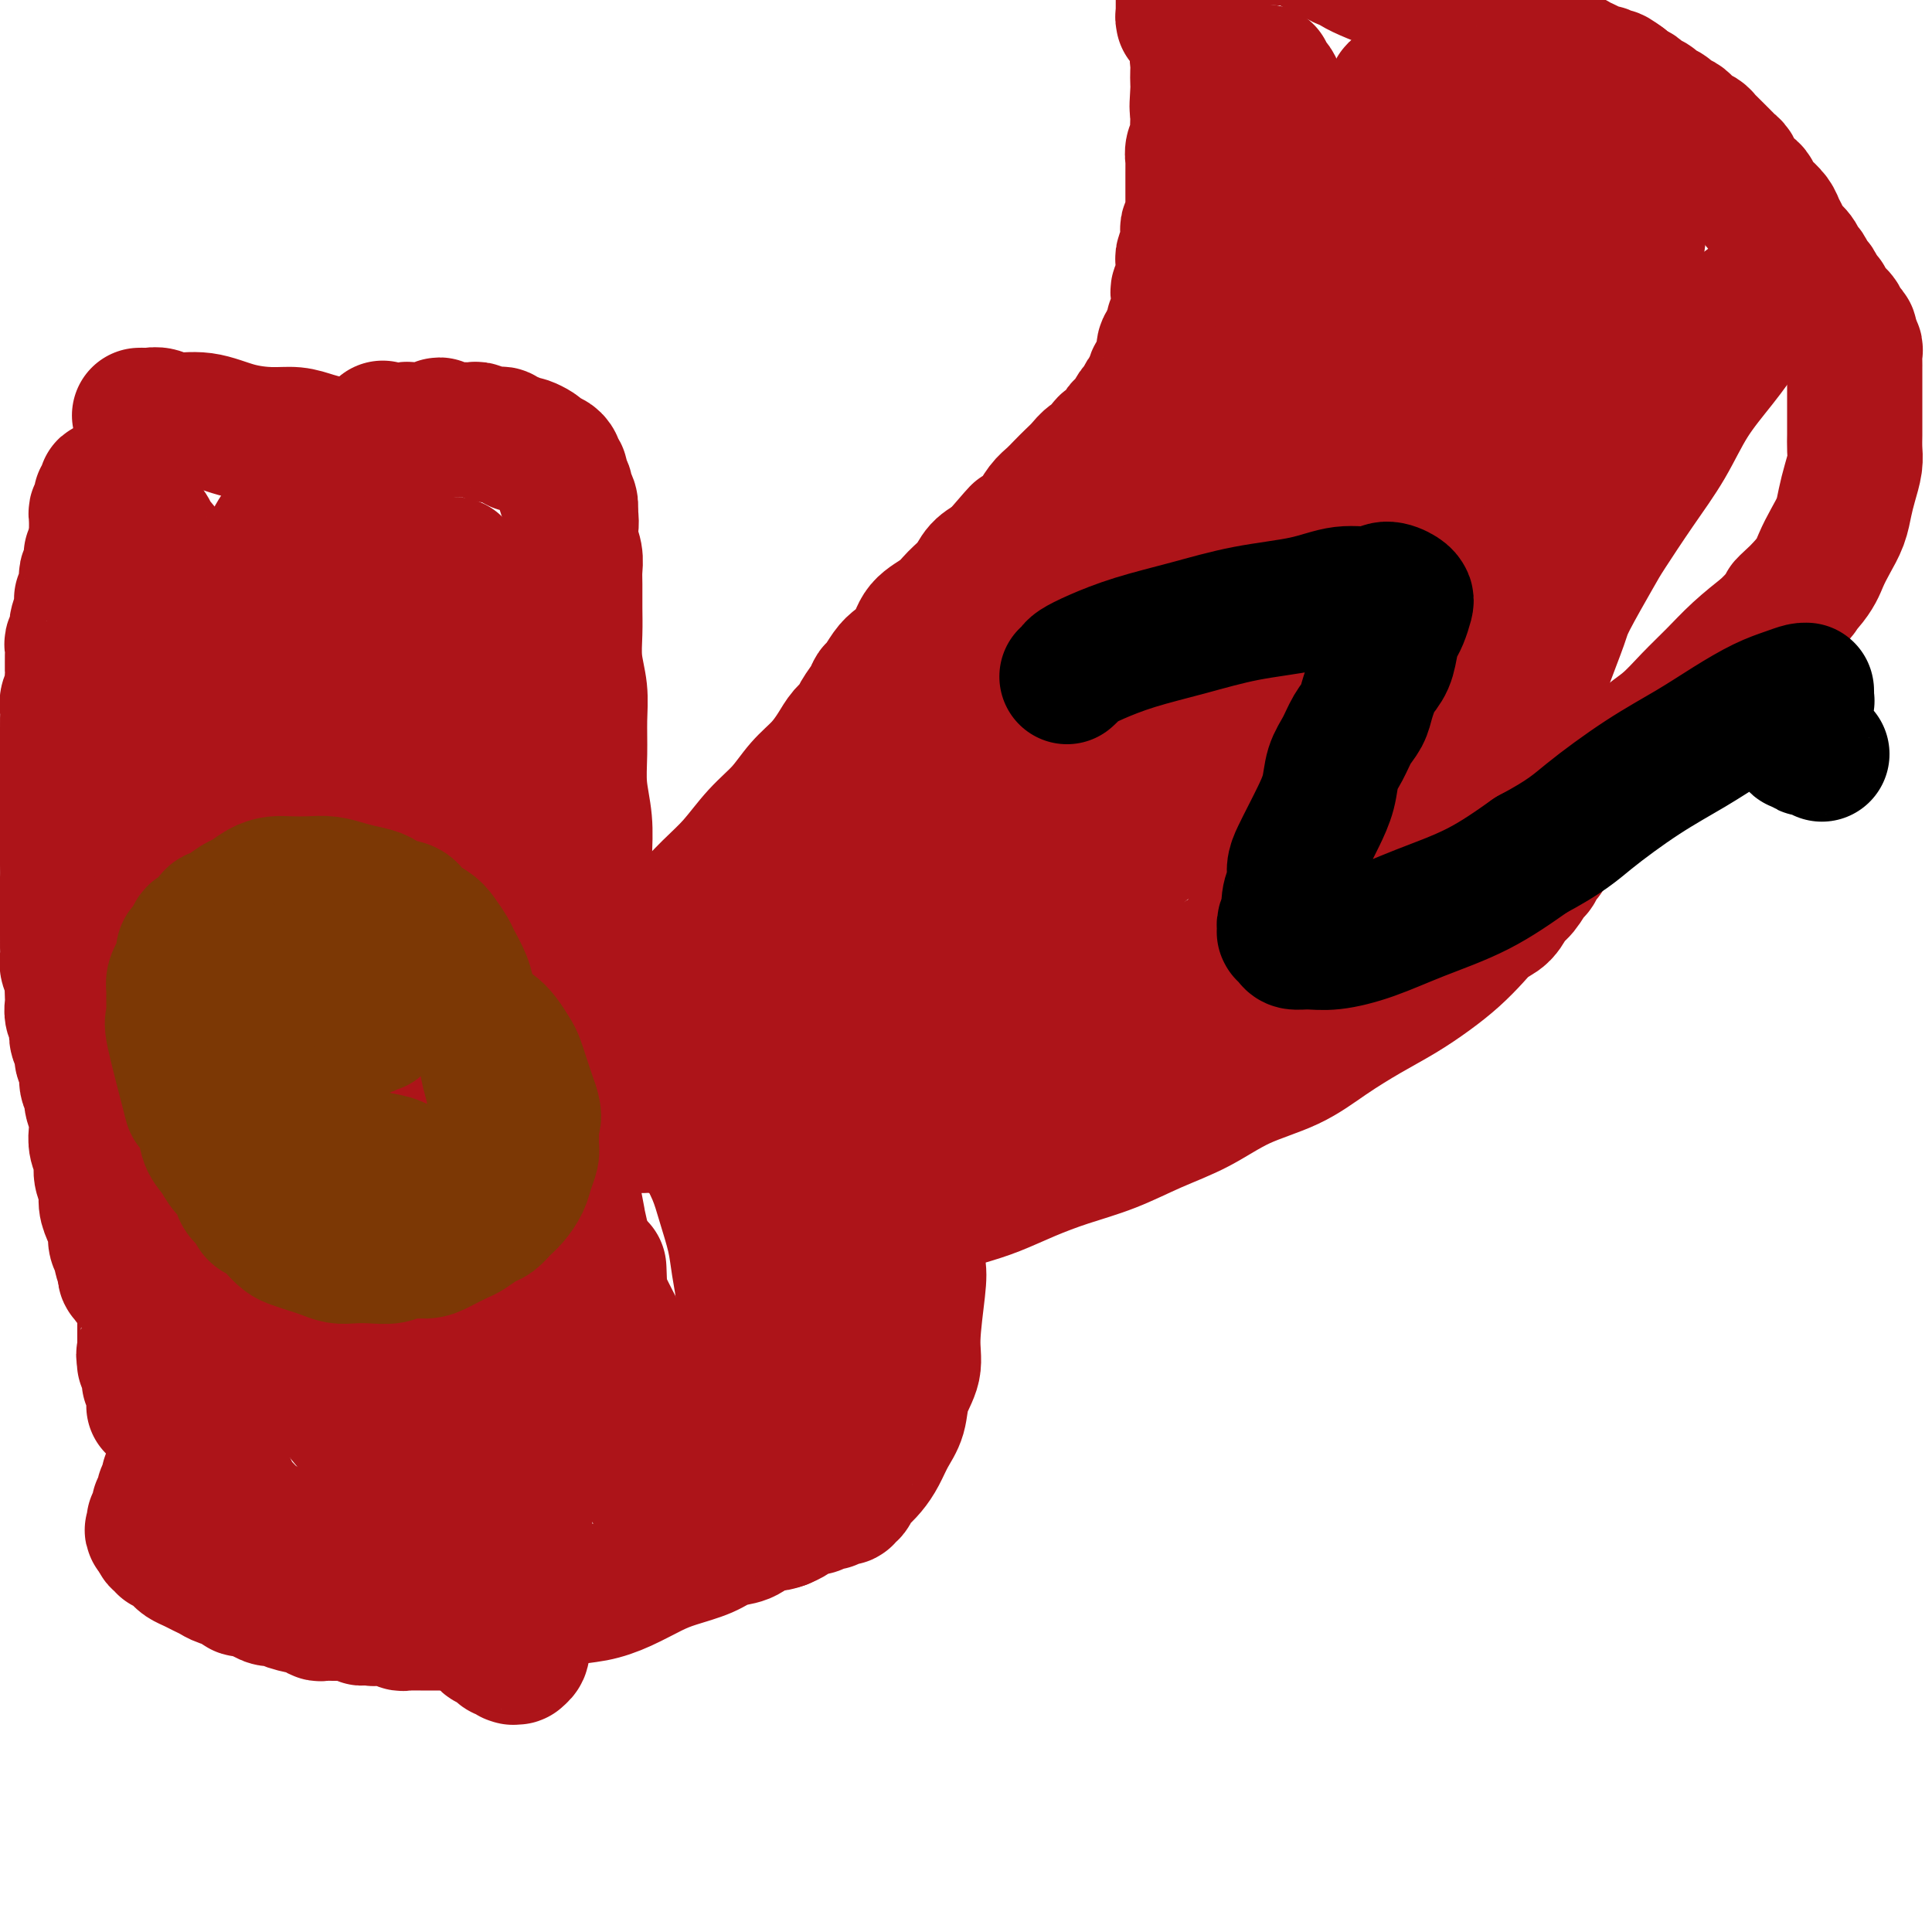 <svg viewBox='0 0 400 400' version='1.1' xmlns='http://www.w3.org/2000/svg' xmlns:xlink='http://www.w3.org/1999/xlink'><g fill='none' stroke='#AD1419' stroke-width='28' stroke-linecap='round' stroke-linejoin='round'><path d='M29,86c-0.095,0.002 -0.191,0.005 0,0c0.191,-0.005 0.667,-0.017 1,0c0.333,0.017 0.523,0.064 1,0c0.477,-0.064 1.243,-0.237 2,0c0.757,0.237 1.507,0.886 3,1c1.493,0.114 3.728,-0.306 6,0c2.272,0.306 4.580,1.340 7,2c2.420,0.660 4.950,0.947 7,1c2.050,0.053 3.618,-0.130 5,0c1.382,0.130 2.579,0.571 4,1c1.421,0.429 3.067,0.847 4,1c0.933,0.153 1.154,0.041 2,0c0.846,-0.041 2.317,-0.010 3,0c0.683,0.010 0.578,-0.001 1,0c0.422,0.001 1.370,0.014 2,0c0.630,-0.014 0.943,-0.055 1,0c0.057,0.055 -0.143,0.207 0,0c0.143,-0.207 0.630,-0.774 1,-1c0.370,-0.226 0.624,-0.112 1,0c0.376,0.112 0.874,0.222 1,0c0.126,-0.222 -0.121,-0.778 0,-1c0.121,-0.222 0.610,-0.112 1,0c0.390,0.112 0.681,0.226 1,0c0.319,-0.226 0.667,-0.793 1,-1c0.333,-0.207 0.653,-0.054 1,0c0.347,0.054 0.723,0.010 1,0c0.277,-0.010 0.456,0.015 1,0c0.544,-0.015 1.454,-0.071 2,0c0.546,0.071 0.727,0.268 1,0c0.273,-0.268 0.636,-1.000 1,-1c0.364,-0.000 0.727,0.732 1,1c0.273,0.268 0.455,0.072 1,0c0.545,-0.072 1.455,-0.020 2,0c0.545,0.020 0.727,0.009 1,0c0.273,-0.009 0.636,-0.017 1,0c0.364,0.017 0.727,0.057 1,0c0.273,-0.057 0.454,-0.213 1,0c0.546,0.213 1.456,0.793 2,1c0.544,0.207 0.723,0.040 1,0c0.277,-0.040 0.651,0.045 1,0c0.349,-0.045 0.671,-0.222 1,0c0.329,0.222 0.664,0.843 1,1c0.336,0.157 0.671,-0.151 1,0c0.329,0.151 0.651,0.761 1,1c0.349,0.239 0.723,0.106 1,0c0.277,-0.106 0.455,-0.187 1,0c0.545,0.187 1.457,0.642 2,1c0.543,0.358 0.719,0.621 1,1c0.281,0.379 0.668,0.875 1,1c0.332,0.125 0.610,-0.122 1,0c0.390,0.122 0.893,0.614 1,1c0.107,0.386 -0.183,0.666 0,1c0.183,0.334 0.837,0.722 1,1c0.163,0.278 -0.166,0.445 0,1c0.166,0.555 0.828,1.499 1,2c0.172,0.501 -0.146,0.558 0,1c0.146,0.442 0.756,1.269 1,2c0.244,0.731 0.122,1.365 0,2'/><path d='M118,106c0.480,2.215 0.181,3.252 0,4c-0.181,0.748 -0.245,1.207 0,2c0.245,0.793 0.798,1.922 1,3c0.202,1.078 0.053,2.107 0,3c-0.053,0.893 -0.010,1.651 0,3c0.010,1.349 -0.011,3.289 0,5c0.011,1.711 0.056,3.194 0,5c-0.056,1.806 -0.212,3.937 0,6c0.212,2.063 0.793,4.058 1,6c0.207,1.942 0.041,3.830 0,6c-0.041,2.170 0.041,4.623 0,7c-0.041,2.377 -0.207,4.678 0,7c0.207,2.322 0.788,4.664 1,7c0.212,2.336 0.057,4.664 0,7c-0.057,2.336 -0.015,4.679 0,7c0.015,2.321 0.004,4.619 0,7c-0.004,2.381 -0.001,4.844 0,7c0.001,2.156 0.001,4.004 0,6c-0.001,1.996 -0.004,4.139 0,6c0.004,1.861 0.016,3.439 0,5c-0.016,1.561 -0.060,3.106 0,4c0.060,0.894 0.223,1.139 0,2c-0.223,0.861 -0.833,2.340 -1,3c-0.167,0.660 0.110,0.502 0,1c-0.110,0.498 -0.607,1.654 -1,2c-0.393,0.346 -0.683,-0.118 -1,0c-0.317,0.118 -0.662,0.816 -1,1c-0.338,0.184 -0.668,-0.147 -1,0c-0.332,0.147 -0.667,0.772 -1,1c-0.333,0.228 -0.663,0.057 -1,0c-0.337,-0.057 -0.682,-0.001 -1,0c-0.318,0.001 -0.611,-0.052 -1,0c-0.389,0.052 -0.874,0.211 -1,0c-0.126,-0.211 0.106,-0.791 0,-1c-0.106,-0.209 -0.551,-0.046 -1,0c-0.449,0.046 -0.904,-0.027 -1,0c-0.096,0.027 0.166,0.152 0,0c-0.166,-0.152 -0.761,-0.580 -1,-1c-0.239,-0.420 -0.120,-0.830 0,-1c0.120,-0.170 0.243,-0.098 0,0c-0.243,0.098 -0.853,0.224 -1,0c-0.147,-0.224 0.169,-0.796 0,-1c-0.169,-0.204 -0.823,-0.040 -1,0c-0.177,0.040 0.121,-0.043 0,0c-0.121,0.043 -0.662,0.211 -1,0c-0.338,-0.211 -0.472,-0.803 -1,-1c-0.528,-0.197 -1.451,-0.000 -2,0c-0.549,0.000 -0.724,-0.196 -1,0c-0.276,0.196 -0.651,0.785 -1,1c-0.349,0.215 -0.671,0.058 -1,0c-0.329,-0.058 -0.667,-0.015 -1,0c-0.333,0.015 -0.663,0.004 -1,0c-0.337,-0.004 -0.682,-0.001 -1,0c-0.318,0.001 -0.610,0.000 -1,0c-0.390,-0.000 -0.878,-0.000 -1,0c-0.122,0.000 0.122,0.000 0,0c-0.122,-0.000 -0.610,-0.000 -1,0c-0.390,0.000 -0.682,0.000 -1,0c-0.318,-0.000 -0.662,-0.000 -1,0c-0.338,0.000 -0.669,0.000 -1,0'/><path d='M90,225c-2.039,0.171 -1.138,0.098 -1,0c0.138,-0.098 -0.489,-0.223 -1,0c-0.511,0.223 -0.907,0.792 -1,1c-0.093,0.208 0.116,0.056 0,0c-0.116,-0.056 -0.555,-0.015 -1,0c-0.445,0.015 -0.894,0.004 -1,0c-0.106,-0.004 0.130,-0.001 0,0c-0.130,0.001 -0.626,-0.001 -1,0c-0.374,0.001 -0.626,0.004 -1,0c-0.374,-0.004 -0.870,-0.015 -1,0c-0.130,0.015 0.106,0.057 0,0c-0.106,-0.057 -0.554,-0.211 -1,0c-0.446,0.211 -0.890,0.789 -1,1c-0.110,0.211 0.115,0.057 0,0c-0.115,-0.057 -0.569,-0.015 -1,0c-0.431,0.015 -0.837,0.004 -1,0c-0.163,-0.004 -0.082,-0.001 0,0c0.082,0.001 0.165,0.000 0,0c-0.165,-0.000 -0.579,-0.000 -1,0c-0.421,0.000 -0.849,0.000 -1,0c-0.151,-0.000 -0.026,-0.000 0,0c0.026,0.000 -0.045,0.000 0,0c0.045,-0.000 0.208,-0.000 0,0c-0.208,0.000 -0.788,0.000 -1,0c-0.212,-0.000 -0.056,-0.000 0,0c0.056,0.000 0.011,0.000 0,0c-0.011,-0.000 0.011,-0.000 0,0c-0.011,0.000 -0.056,0.000 0,0c0.056,-0.000 0.211,-0.000 0,0c-0.211,0.000 -0.789,0.000 -1,0c-0.211,-0.000 -0.056,-0.000 0,0c0.056,0.000 0.011,0.000 0,0c-0.011,-0.000 0.011,-0.000 0,0c-0.011,0.000 -0.056,0.000 0,0c0.056,-0.000 0.211,-0.000 0,0c-0.211,0.000 -0.789,0.001 -1,0c-0.211,-0.001 -0.057,-0.004 0,0c0.057,0.004 0.016,0.015 0,0c-0.016,-0.015 -0.008,-0.057 0,0c0.008,0.057 0.016,0.211 0,0c-0.016,-0.211 -0.057,-0.788 0,-1c0.057,-0.212 0.212,-0.061 0,0c-0.212,0.061 -0.793,0.030 -1,0c-0.207,-0.030 -0.041,-0.061 0,0c0.041,0.061 -0.041,0.212 0,0c0.041,-0.212 0.207,-0.789 0,-1c-0.207,-0.211 -0.787,-0.057 -1,0c-0.213,0.057 -0.060,0.015 0,0c0.060,-0.015 0.026,-0.004 0,0c-0.026,0.004 -0.046,0.001 0,0c0.046,-0.001 0.156,-0.000 0,0c-0.156,0.000 -0.578,0.000 -1,0'/><path d='M70,225c-3.110,-0.001 -0.885,-0.004 0,0c0.885,0.004 0.429,0.015 0,0c-0.429,-0.015 -0.833,-0.057 -1,0c-0.167,0.057 -0.097,0.211 0,0c0.097,-0.211 0.222,-0.789 0,-1c-0.222,-0.211 -0.791,-0.056 -1,0c-0.209,0.056 -0.060,0.011 0,0c0.060,-0.011 0.030,0.011 0,0c-0.030,-0.011 -0.061,-0.055 0,0c0.061,0.055 0.213,0.211 0,0c-0.213,-0.211 -0.793,-0.788 -1,-1c-0.207,-0.212 -0.041,-0.061 0,0c0.041,0.061 -0.041,0.030 0,0c0.041,-0.030 0.207,-0.061 0,0c-0.207,0.061 -0.788,0.212 -1,0c-0.212,-0.212 -0.057,-0.789 0,-1c0.057,-0.211 0.015,-0.057 0,0c-0.015,0.057 -0.004,0.015 0,0c0.004,-0.015 0.001,-0.004 0,0c-0.001,0.004 -0.000,0.001 0,0c0.000,-0.001 0.000,-0.000 0,0c-0.000,0.000 -0.000,0.000 0,0c0.000,-0.000 0.001,-0.000 0,0c-0.001,0.000 -0.004,0.000 0,0c0.004,-0.000 0.015,-0.000 0,0c-0.015,0.000 -0.056,0.000 0,0c0.056,-0.000 0.210,-0.000 0,0c-0.210,0.000 -0.784,0.000 -1,0c-0.216,-0.000 -0.073,-0.001 0,0c0.073,0.001 0.075,0.003 0,0c-0.075,-0.003 -0.227,-0.012 0,0c0.227,0.012 0.834,0.043 1,0c0.166,-0.043 -0.110,-0.162 0,0c0.110,0.162 0.606,0.606 1,1c0.394,0.394 0.687,0.740 1,1c0.313,0.260 0.645,0.434 1,1c0.355,0.566 0.734,1.523 1,2c0.266,0.477 0.418,0.475 1,1c0.582,0.525 1.595,1.579 2,2c0.405,0.421 0.203,0.211 0,0'/><path d='M43,208c0.002,-0.000 0.005,-0.001 0,0c-0.005,0.001 -0.016,0.003 0,0c0.016,-0.003 0.059,-0.013 0,0c-0.059,0.013 -0.218,0.047 0,0c0.218,-0.047 0.815,-0.176 1,0c0.185,0.176 -0.042,0.658 0,1c0.042,0.342 0.352,0.543 1,1c0.648,0.457 1.632,1.169 3,2c1.368,0.831 3.118,1.781 5,3c1.882,1.219 3.896,2.709 6,4c2.104,1.291 4.296,2.385 6,3c1.704,0.615 2.918,0.752 4,1c1.082,0.248 2.033,0.606 3,1c0.967,0.394 1.950,0.822 3,1c1.050,0.178 2.168,0.104 3,0c0.832,-0.104 1.378,-0.238 2,0c0.622,0.238 1.321,0.848 2,1c0.679,0.152 1.337,-0.155 2,0c0.663,0.155 1.332,0.773 2,1c0.668,0.227 1.335,0.065 2,0c0.665,-0.065 1.329,-0.031 2,0c0.671,0.031 1.349,0.060 2,0c0.651,-0.060 1.276,-0.209 2,0c0.724,0.209 1.549,0.774 2,1c0.451,0.226 0.529,0.112 1,0c0.471,-0.112 1.337,-0.222 2,0c0.663,0.222 1.125,0.777 2,1c0.875,0.223 2.163,0.112 3,0c0.837,-0.112 1.224,-0.227 2,0c0.776,0.227 1.940,0.797 3,1c1.060,0.203 2.015,0.040 3,0c0.985,-0.040 1.999,0.045 3,0c1.001,-0.045 1.989,-0.218 3,0c1.011,0.218 2.044,0.828 3,1c0.956,0.172 1.833,-0.094 3,0c1.167,0.094 2.622,0.547 4,1c1.378,0.453 2.678,0.906 4,1c1.322,0.094 2.665,-0.171 4,0c1.335,0.171 2.663,0.779 4,1c1.337,0.221 2.683,0.055 4,0c1.317,-0.055 2.607,-0.001 4,0c1.393,0.001 2.891,-0.053 4,0c1.109,0.053 1.830,0.211 3,0c1.170,-0.211 2.790,-0.792 4,-1c1.210,-0.208 2.012,-0.042 3,0c0.988,0.042 2.163,-0.041 3,0c0.837,0.041 1.337,0.207 2,0c0.663,-0.207 1.488,-0.788 2,-1c0.512,-0.212 0.712,-0.057 1,0c0.288,0.057 0.665,0.015 1,0c0.335,-0.015 0.629,-0.004 1,0c0.371,0.004 0.820,0.001 1,0c0.180,-0.001 0.090,-0.001 0,0'/><path d='M173,232c5.571,-0.308 2.999,-0.079 2,0c-0.999,0.079 -0.427,0.007 0,0c0.427,-0.007 0.707,0.051 1,0c0.293,-0.051 0.599,-0.211 1,0c0.401,0.211 0.896,0.792 1,1c0.104,0.208 -0.182,0.042 0,0c0.182,-0.042 0.832,0.040 1,0c0.168,-0.040 -0.147,-0.203 0,0c0.147,0.203 0.756,0.771 1,1c0.244,0.229 0.122,0.118 0,0c-0.122,-0.118 -0.244,-0.243 0,0c0.244,0.243 0.854,0.854 1,1c0.146,0.146 -0.171,-0.172 0,0c0.171,0.172 0.831,0.834 1,1c0.169,0.166 -0.152,-0.163 0,0c0.152,0.163 0.777,0.817 1,1c0.223,0.183 0.045,-0.105 0,0c-0.045,0.105 0.043,0.605 0,1c-0.043,0.395 -0.218,0.686 0,1c0.218,0.314 0.828,0.651 1,1c0.172,0.349 -0.094,0.712 0,1c0.094,0.288 0.550,0.503 1,1c0.450,0.497 0.895,1.276 1,2c0.105,0.724 -0.131,1.393 0,2c0.131,0.607 0.627,1.152 1,2c0.373,0.848 0.623,1.999 1,3c0.377,1.001 0.881,1.852 1,3c0.119,1.148 -0.148,2.592 0,4c0.148,1.408 0.712,2.781 1,4c0.288,1.219 0.299,2.286 0,5c-0.299,2.714 -0.909,7.075 -1,10c-0.091,2.925 0.338,4.414 0,6c-0.338,1.586 -1.441,3.268 -2,5c-0.559,1.732 -0.573,3.515 -1,5c-0.427,1.485 -1.266,2.673 -2,4c-0.734,1.327 -1.362,2.794 -2,4c-0.638,1.206 -1.285,2.150 -2,3c-0.715,0.850 -1.497,1.605 -2,2c-0.503,0.395 -0.727,0.432 -1,1c-0.273,0.568 -0.594,1.669 -1,2c-0.406,0.331 -0.897,-0.107 -1,0c-0.103,0.107 0.182,0.761 0,1c-0.182,0.239 -0.832,0.064 -1,0c-0.168,-0.064 0.147,-0.018 0,0c-0.147,0.018 -0.756,0.009 -1,0c-0.244,-0.009 -0.122,-0.016 0,0c0.122,0.016 0.243,0.057 0,0c-0.243,-0.057 -0.849,-0.211 -1,0c-0.151,0.211 0.152,0.789 0,1c-0.152,0.211 -0.758,0.056 -1,0c-0.242,-0.056 -0.120,-0.011 0,0c0.120,0.011 0.239,-0.011 0,0c-0.239,0.011 -0.837,0.055 -1,0c-0.163,-0.055 0.107,-0.208 0,0c-0.107,0.208 -0.591,0.777 -1,1c-0.409,0.223 -0.742,0.101 -1,0c-0.258,-0.101 -0.440,-0.182 -1,0c-0.560,0.182 -1.497,0.626 -2,1c-0.503,0.374 -0.572,0.678 -1,1c-0.428,0.322 -1.214,0.661 -2,1'/><path d='M162,315c-2.471,0.898 -1.649,0.141 -2,0c-0.351,-0.141 -1.874,0.332 -3,1c-1.126,0.668 -1.853,1.529 -3,2c-1.147,0.471 -2.714,0.552 -4,1c-1.286,0.448 -2.292,1.262 -4,2c-1.708,0.738 -4.118,1.401 -6,2c-1.882,0.599 -3.234,1.134 -5,2c-1.766,0.866 -3.945,2.063 -6,3c-2.055,0.937 -3.986,1.613 -6,2c-2.014,0.387 -4.113,0.486 -6,1c-1.887,0.514 -3.563,1.444 -5,2c-1.437,0.556 -2.635,0.737 -4,1c-1.365,0.263 -2.897,0.606 -4,1c-1.103,0.394 -1.777,0.838 -3,1c-1.223,0.162 -2.995,0.044 -4,0c-1.005,-0.044 -1.242,-0.012 -2,0c-0.758,0.012 -2.038,0.003 -3,0c-0.962,-0.003 -1.606,-0.001 -2,0c-0.394,0.001 -0.539,0.001 -1,0c-0.461,-0.001 -1.237,-0.004 -2,0c-0.763,0.004 -1.514,0.015 -2,0c-0.486,-0.015 -0.708,-0.057 -1,0c-0.292,0.057 -0.656,0.211 -1,0c-0.344,-0.211 -0.669,-0.789 -1,-1c-0.331,-0.211 -0.667,-0.056 -1,0c-0.333,0.056 -0.663,0.011 -1,0c-0.337,-0.011 -0.682,0.010 -1,0c-0.318,-0.010 -0.610,-0.050 -1,0c-0.390,0.050 -0.878,0.192 -1,0c-0.122,-0.192 0.122,-0.717 0,-1c-0.122,-0.283 -0.610,-0.325 -1,0c-0.390,0.325 -0.682,1.015 -1,1c-0.318,-0.015 -0.663,-0.736 -1,-1c-0.337,-0.264 -0.667,-0.071 -1,0c-0.333,0.071 -0.671,0.019 -1,0c-0.329,-0.019 -0.651,-0.004 -1,0c-0.349,0.004 -0.724,-0.002 -1,0c-0.276,0.002 -0.452,0.012 -1,0c-0.548,-0.012 -1.470,-0.046 -2,0c-0.530,0.046 -0.670,0.171 -1,0c-0.330,-0.171 -0.851,-0.637 -2,-1c-1.149,-0.363 -2.926,-0.623 -4,-1c-1.074,-0.377 -1.444,-0.871 -2,-1c-0.556,-0.129 -1.299,0.106 -2,0c-0.701,-0.106 -1.360,-0.553 -2,-1c-0.640,-0.447 -1.259,-0.893 -2,-1c-0.741,-0.107 -1.602,0.126 -2,0c-0.398,-0.126 -0.333,-0.611 -1,-1c-0.667,-0.389 -2.066,-0.682 -3,-1c-0.934,-0.318 -1.402,-0.663 -2,-1c-0.598,-0.337 -1.326,-0.667 -2,-1c-0.674,-0.333 -1.294,-0.668 -2,-1c-0.706,-0.332 -1.500,-0.662 -2,-1c-0.500,-0.338 -0.707,-0.683 -1,-1c-0.293,-0.317 -0.671,-0.606 -1,-1c-0.329,-0.394 -0.610,-0.893 -1,-1c-0.390,-0.107 -0.888,0.177 -1,0c-0.112,-0.177 0.162,-0.817 0,-1c-0.162,-0.183 -0.761,0.091 -1,0c-0.239,-0.091 -0.120,-0.545 0,-1'/><path d='M33,318c-2.238,-1.630 -1.333,-1.207 -1,-1c0.333,0.207 0.093,0.196 0,0c-0.093,-0.196 -0.039,-0.577 0,-1c0.039,-0.423 0.063,-0.888 0,-1c-0.063,-0.112 -0.214,0.128 0,0c0.214,-0.128 0.793,-0.626 1,-1c0.207,-0.374 0.042,-0.625 0,-1c-0.042,-0.375 0.040,-0.874 0,-1c-0.040,-0.126 -0.203,0.120 0,0c0.203,-0.120 0.772,-0.606 1,-1c0.228,-0.394 0.114,-0.697 0,-1c-0.114,-0.303 -0.228,-0.606 0,-1c0.228,-0.394 0.797,-0.879 1,-1c0.203,-0.121 0.041,0.123 0,0c-0.041,-0.123 0.041,-0.611 0,-1c-0.041,-0.389 -0.203,-0.677 0,-1c0.203,-0.323 0.773,-0.679 1,-1c0.227,-0.321 0.112,-0.607 0,-1c-0.112,-0.393 -0.223,-0.894 0,-1c0.223,-0.106 0.778,0.183 1,0c0.222,-0.183 0.112,-0.836 0,-1c-0.112,-0.164 -0.226,0.162 0,0c0.226,-0.162 0.793,-0.813 1,-1c0.207,-0.187 0.056,0.090 0,0c-0.056,-0.090 -0.015,-0.546 0,-1c0.015,-0.454 0.004,-0.905 0,-1c-0.004,-0.095 -0.001,0.167 0,0c0.001,-0.167 0.000,-0.763 0,-1c-0.000,-0.237 -0.000,-0.115 0,0c0.000,0.115 0.000,0.223 0,0c-0.000,-0.223 -0.000,-0.778 0,-1c0.000,-0.222 0.000,-0.112 0,0c-0.000,0.112 -0.000,0.227 0,0c0.000,-0.227 0.001,-0.797 0,-1c-0.001,-0.203 -0.004,-0.040 0,0c0.004,0.040 0.015,-0.042 0,0c-0.015,0.042 -0.057,0.208 0,0c0.057,-0.208 0.211,-0.792 0,-1c-0.211,-0.208 -0.788,-0.042 -1,0c-0.212,0.042 -0.061,-0.040 0,0c0.061,0.040 0.030,0.203 0,0c-0.030,-0.203 -0.061,-0.772 0,-1c0.061,-0.228 0.212,-0.113 0,0c-0.212,0.113 -0.788,0.226 -1,0c-0.212,-0.226 -0.061,-0.792 0,-1c0.061,-0.208 0.030,-0.060 0,0c-0.030,0.060 -0.060,0.030 0,0c0.060,-0.030 0.208,-0.061 0,0c-0.208,0.061 -0.774,0.212 -1,0c-0.226,-0.212 -0.113,-0.789 0,-1c0.113,-0.211 0.228,-0.057 0,0c-0.228,0.057 -0.797,0.016 -1,0c-0.203,-0.016 -0.040,-0.008 0,0c0.040,0.008 -0.042,0.016 0,0c0.042,-0.016 0.207,-0.057 0,0c-0.207,0.057 -0.788,0.211 -1,0c-0.212,-0.211 -0.057,-0.789 0,-1c0.057,-0.211 0.015,-0.057 0,0c-0.015,0.057 -0.004,0.016 0,0c0.004,-0.016 0.002,-0.008 0,0'/><path d='M33,291c-0.713,-0.614 0.005,-0.150 0,0c-0.005,0.150 -0.733,-0.013 -1,0c-0.267,0.013 -0.071,0.200 0,0c0.071,-0.200 0.019,-0.789 0,-1c-0.019,-0.211 -0.005,-0.043 0,0c0.005,0.043 0.001,-0.040 0,0c-0.001,0.040 -0.000,0.203 0,0c0.000,-0.203 0.000,-0.771 0,-1c-0.000,-0.229 0.000,-0.118 0,0c-0.000,0.118 -0.000,0.241 0,0c0.000,-0.241 0.001,-0.848 0,-1c-0.001,-0.152 -0.004,0.152 0,0c0.004,-0.152 0.015,-0.759 0,-1c-0.015,-0.241 -0.057,-0.117 0,0c0.057,0.117 0.211,0.227 0,0c-0.211,-0.227 -0.789,-0.792 -1,-1c-0.211,-0.208 -0.057,-0.060 0,0c0.057,0.060 0.015,0.031 0,0c-0.015,-0.031 -0.004,-0.065 0,0c0.004,0.065 0.001,0.229 0,0c-0.001,-0.229 -0.000,-0.850 0,-1c0.000,-0.150 0.000,0.170 0,0c-0.000,-0.170 -0.000,-0.830 0,-1c0.000,-0.170 0.000,0.150 0,0c-0.000,-0.150 -0.000,-0.771 0,-1c0.000,-0.229 0.001,-0.065 0,0c-0.001,0.065 -0.004,0.032 0,0c0.004,-0.032 0.015,-0.061 0,0c-0.015,0.061 -0.058,0.213 0,0c0.058,-0.213 0.215,-0.789 0,-1c-0.215,-0.211 -0.804,-0.055 -1,0c-0.196,0.055 -0.000,0.011 0,0c0.000,-0.011 -0.195,0.011 0,0c0.195,-0.011 0.782,-0.055 1,0c0.218,0.055 0.069,0.211 0,0c-0.069,-0.211 -0.057,-0.788 0,-1c0.057,-0.212 0.159,-0.061 0,0c-0.159,0.061 -0.580,0.030 -1,0'/><path d='M30,281c-0.464,-1.484 -0.124,-0.194 0,0c0.124,0.194 0.033,-0.707 0,-1c-0.033,-0.293 -0.009,0.022 0,0c0.009,-0.022 0.002,-0.380 0,-1c-0.002,-0.620 -0.001,-1.503 0,-2c0.001,-0.497 0.000,-0.608 0,-1c-0.000,-0.392 -0.000,-1.064 0,-2c0.000,-0.936 -0.000,-2.135 0,-3c0.000,-0.865 0.000,-1.395 0,-2c-0.000,-0.605 -0.000,-1.287 0,-2c0.000,-0.713 0.001,-1.459 0,-2c-0.001,-0.541 -0.004,-0.877 0,-1c0.004,-0.123 0.015,-0.033 0,0c-0.015,0.033 -0.057,0.009 0,0c0.057,-0.009 0.211,-0.003 0,0c-0.211,0.003 -0.788,0.005 -1,0c-0.212,-0.005 -0.061,-0.015 0,0c0.061,0.015 0.030,0.057 0,0c-0.030,-0.057 -0.060,-0.211 0,0c0.060,0.211 0.208,0.788 0,1c-0.208,0.212 -0.774,0.058 -1,0c-0.226,-0.058 -0.112,-0.020 0,0c0.112,0.020 0.222,0.021 0,0c-0.222,-0.021 -0.778,-0.063 -1,0c-0.222,0.063 -0.111,0.230 0,0c0.111,-0.230 0.222,-0.857 0,-1c-0.222,-0.143 -0.776,0.198 -1,0c-0.224,-0.198 -0.116,-0.935 0,-1c0.116,-0.065 0.242,0.541 0,0c-0.242,-0.541 -0.852,-2.231 -1,-3c-0.148,-0.769 0.167,-0.618 0,-1c-0.167,-0.382 -0.814,-1.299 -1,-2c-0.186,-0.701 0.090,-1.188 0,-2c-0.090,-0.812 -0.545,-1.950 -1,-3c-0.455,-1.050 -0.910,-2.013 -1,-3c-0.090,-0.987 0.186,-1.996 0,-3c-0.186,-1.004 -0.833,-2.001 -1,-3c-0.167,-0.999 0.147,-2.001 0,-3c-0.147,-0.999 -0.756,-1.997 -1,-3c-0.244,-1.003 -0.122,-2.011 0,-3c0.122,-0.989 0.244,-1.959 0,-3c-0.244,-1.041 -0.854,-2.151 -1,-3c-0.146,-0.849 0.172,-1.435 0,-2c-0.172,-0.565 -0.834,-1.110 -1,-2c-0.166,-0.890 0.166,-2.126 0,-3c-0.166,-0.874 -0.828,-1.385 -1,-2c-0.172,-0.615 0.146,-1.334 0,-2c-0.146,-0.666 -0.757,-1.281 -1,-2c-0.243,-0.719 -0.118,-1.544 0,-2c0.118,-0.456 0.227,-0.545 0,-1c-0.227,-0.455 -0.792,-1.277 -1,-2c-0.208,-0.723 -0.060,-1.348 0,-2c0.060,-0.652 0.030,-1.330 0,-2c-0.030,-0.670 -0.061,-1.333 0,-2c0.061,-0.667 0.212,-1.337 0,-2c-0.212,-0.663 -0.789,-1.319 -1,-2c-0.211,-0.681 -0.057,-1.389 0,-2c0.057,-0.611 0.015,-1.126 0,-2c-0.015,-0.874 -0.004,-2.107 0,-3c0.004,-0.893 0.002,-1.447 0,-2'/><path d='M14,191c-1.238,-9.509 -0.332,-4.280 0,-3c0.332,1.280 0.089,-1.389 0,-3c-0.089,-1.611 -0.024,-2.164 0,-3c0.024,-0.836 0.006,-1.956 0,-3c-0.006,-1.044 -0.002,-2.012 0,-3c0.002,-0.988 0.000,-1.997 0,-3c-0.000,-1.003 -0.000,-2.002 0,-3c0.000,-0.998 0.000,-1.997 0,-3c-0.000,-1.003 -0.000,-2.011 0,-3c0.000,-0.989 0.000,-1.959 0,-3c-0.000,-1.041 -0.000,-2.152 0,-3c0.000,-0.848 0.000,-1.435 0,-2c-0.000,-0.565 -0.001,-1.110 0,-2c0.001,-0.890 0.004,-2.125 0,-3c-0.004,-0.875 -0.015,-1.390 0,-2c0.015,-0.610 0.057,-1.315 0,-2c-0.057,-0.685 -0.211,-1.348 0,-2c0.211,-0.652 0.789,-1.292 1,-2c0.211,-0.708 0.057,-1.484 0,-2c-0.057,-0.516 -0.015,-0.772 0,-1c0.015,-0.228 0.003,-0.428 0,-1c-0.003,-0.572 0.003,-1.515 0,-2c-0.003,-0.485 -0.015,-0.511 0,-1c0.015,-0.489 0.057,-1.441 0,-2c-0.057,-0.559 -0.212,-0.725 0,-1c0.212,-0.275 0.793,-0.659 1,-1c0.207,-0.341 0.041,-0.640 0,-1c-0.041,-0.360 0.042,-0.780 0,-1c-0.042,-0.220 -0.208,-0.240 0,-1c0.208,-0.760 0.792,-2.259 1,-3c0.208,-0.741 0.042,-0.724 0,-1c-0.042,-0.276 0.041,-0.843 0,-1c-0.041,-0.157 -0.207,0.098 0,0c0.207,-0.098 0.788,-0.547 1,-1c0.212,-0.453 0.057,-0.909 0,-1c-0.057,-0.091 -0.016,0.182 0,0c0.016,-0.182 0.008,-0.818 0,-1c-0.008,-0.182 -0.016,0.091 0,0c0.016,-0.091 0.057,-0.545 0,-1c-0.057,-0.455 -0.211,-0.911 0,-1c0.211,-0.089 0.789,0.187 1,0c0.211,-0.187 0.057,-0.839 0,-1c-0.057,-0.161 -0.015,0.168 0,0c0.015,-0.168 0.004,-0.833 0,-1c-0.004,-0.167 -0.002,0.166 0,0c0.002,-0.166 0.004,-0.829 0,-1c-0.004,-0.171 -0.015,0.151 0,0c0.015,-0.151 0.057,-0.777 0,-1c-0.057,-0.223 -0.211,-0.045 0,0c0.211,0.045 0.789,-0.044 1,0c0.211,0.044 0.057,0.222 0,0c-0.057,-0.222 -0.015,-0.844 0,-1c0.015,-0.156 0.004,0.155 0,0c-0.004,-0.155 -0.001,-0.777 0,-1c0.001,-0.223 0.000,-0.046 0,0c-0.000,0.046 -0.000,-0.039 0,0c0.000,0.039 0.000,0.203 0,0c-0.000,-0.203 -0.000,-0.772 0,-1c0.000,-0.228 0.000,-0.114 0,0'/><path d='M20,112c0.928,-5.430 0.249,-1.507 0,0c-0.249,1.507 -0.067,0.596 0,0c0.067,-0.596 0.018,-0.878 0,-1c-0.018,-0.122 -0.005,-0.084 0,0c0.005,0.084 0.001,0.215 0,0c-0.001,-0.215 -0.000,-0.774 0,-1c0.000,-0.226 0.000,-0.117 0,0c-0.000,0.117 -0.000,0.242 0,0c0.000,-0.242 0.000,-0.852 0,-1c-0.000,-0.148 -0.001,0.167 0,0c0.001,-0.167 0.004,-0.814 0,-1c-0.004,-0.186 -0.015,0.091 0,0c0.015,-0.091 0.057,-0.550 0,-1c-0.057,-0.450 -0.211,-0.890 0,-1c0.211,-0.110 0.789,0.110 1,0c0.211,-0.110 0.057,-0.552 0,-1c-0.057,-0.448 -0.016,-0.904 0,-1c0.016,-0.096 0.008,0.166 0,0c-0.008,-0.166 -0.016,-0.762 0,-1c0.016,-0.238 0.057,-0.120 0,0c-0.057,0.120 -0.212,0.242 0,0c0.212,-0.242 0.793,-0.849 1,-1c0.207,-0.151 0.041,0.155 0,0c-0.041,-0.155 0.041,-0.769 0,-1c-0.041,-0.231 -0.207,-0.077 0,0c0.207,0.077 0.788,0.077 1,0c0.212,-0.077 0.057,-0.232 0,0c-0.057,0.232 -0.015,0.850 0,1c0.015,0.150 0.004,-0.170 0,0c-0.004,0.170 -0.001,0.829 0,1c0.001,0.171 0.000,-0.146 0,0c-0.000,0.146 -0.000,0.756 0,1c0.000,0.244 0.000,0.122 0,0'/><path d='M103,223c0.000,0.008 0.000,0.016 0,0c-0.000,-0.016 -0.000,-0.056 0,0c0.000,0.056 0.000,0.207 0,0c-0.000,-0.207 -0.000,-0.774 0,-1c0.000,-0.226 0.000,-0.111 0,0c-0.000,0.111 -0.001,0.219 0,0c0.001,-0.219 0.003,-0.764 0,-1c-0.003,-0.236 -0.011,-0.161 0,0c0.011,0.161 0.041,0.408 0,0c-0.041,-0.408 -0.151,-1.472 0,-2c0.151,-0.528 0.565,-0.519 1,-1c0.435,-0.481 0.891,-1.453 1,-2c0.109,-0.547 -0.130,-0.668 0,-1c0.130,-0.332 0.627,-0.874 1,-1c0.373,-0.126 0.621,0.163 1,0c0.379,-0.163 0.890,-0.780 1,-1c0.110,-0.220 -0.182,-0.045 0,0c0.182,0.045 0.836,-0.040 1,0c0.164,0.040 -0.163,0.204 0,0c0.163,-0.204 0.817,-0.777 1,-1c0.183,-0.223 -0.105,-0.098 0,0c0.105,0.098 0.604,0.168 1,0c0.396,-0.168 0.691,-0.573 1,-1c0.309,-0.427 0.633,-0.877 1,-1c0.367,-0.123 0.775,0.081 1,0c0.225,-0.081 0.265,-0.448 1,-1c0.735,-0.552 2.166,-1.291 3,-2c0.834,-0.709 1.072,-1.389 2,-2c0.928,-0.611 2.547,-1.152 4,-2c1.453,-0.848 2.740,-2.004 4,-3c1.260,-0.996 2.492,-1.832 4,-3c1.508,-1.168 3.291,-2.668 5,-4c1.709,-1.332 3.346,-2.497 5,-4c1.654,-1.503 3.327,-3.343 5,-5c1.673,-1.657 3.347,-3.132 5,-5c1.653,-1.868 3.286,-4.131 5,-6c1.714,-1.869 3.509,-3.344 5,-5c1.491,-1.656 2.680,-3.494 4,-5c1.320,-1.506 2.772,-2.682 4,-4c1.228,-1.318 2.230,-2.779 3,-4c0.770,-1.221 1.306,-2.201 2,-3c0.694,-0.799 1.547,-1.417 2,-2c0.453,-0.583 0.506,-1.133 1,-2c0.494,-0.867 1.430,-2.052 2,-3c0.570,-0.948 0.776,-1.659 1,-2c0.224,-0.341 0.467,-0.310 1,-1c0.533,-0.690 1.357,-2.099 2,-3c0.643,-0.901 1.105,-1.294 2,-2c0.895,-0.706 2.221,-1.725 3,-3c0.779,-1.275 1.009,-2.807 2,-4c0.991,-1.193 2.744,-2.049 4,-3c1.256,-0.951 2.017,-1.997 3,-3c0.983,-1.003 2.188,-1.962 3,-3c0.812,-1.038 1.232,-2.154 2,-3c0.768,-0.846 1.884,-1.423 3,-2'/><path d='M206,116c8.711,-10.105 3.489,-3.866 2,-2c-1.489,1.866 0.756,-0.641 2,-2c1.244,-1.359 1.488,-1.571 2,-2c0.512,-0.429 1.292,-1.073 2,-2c0.708,-0.927 1.345,-2.135 2,-3c0.655,-0.865 1.330,-1.388 2,-2c0.670,-0.612 1.335,-1.315 2,-2c0.665,-0.685 1.329,-1.353 2,-2c0.671,-0.647 1.349,-1.271 2,-2c0.651,-0.729 1.273,-1.561 2,-2c0.727,-0.439 1.557,-0.485 2,-1c0.443,-0.515 0.500,-1.499 1,-2c0.500,-0.501 1.443,-0.520 2,-1c0.557,-0.480 0.726,-1.423 1,-2c0.274,-0.577 0.651,-0.789 1,-1c0.349,-0.211 0.671,-0.423 1,-1c0.329,-0.577 0.667,-1.520 1,-2c0.333,-0.480 0.663,-0.496 1,-1c0.337,-0.504 0.683,-1.497 1,-2c0.317,-0.503 0.606,-0.517 1,-1c0.394,-0.483 0.894,-1.437 1,-2c0.106,-0.563 -0.183,-0.736 0,-1c0.183,-0.264 0.838,-0.620 1,-1c0.162,-0.380 -0.168,-0.783 0,-1c0.168,-0.217 0.834,-0.247 1,-1c0.166,-0.753 -0.167,-2.229 0,-3c0.167,-0.771 0.833,-0.836 1,-1c0.167,-0.164 -0.166,-0.425 0,-1c0.166,-0.575 0.829,-1.462 1,-2c0.171,-0.538 -0.150,-0.725 0,-1c0.150,-0.275 0.773,-0.637 1,-1c0.227,-0.363 0.060,-0.727 0,-1c-0.060,-0.273 -0.012,-0.454 0,-1c0.012,-0.546 -0.011,-1.456 0,-2c0.011,-0.544 0.055,-0.722 0,-1c-0.055,-0.278 -0.211,-0.655 0,-1c0.211,-0.345 0.789,-0.656 1,-1c0.211,-0.344 0.056,-0.721 0,-1c-0.056,-0.279 -0.011,-0.460 0,-1c0.011,-0.540 -0.011,-1.439 0,-2c0.011,-0.561 0.056,-0.784 0,-1c-0.056,-0.216 -0.212,-0.424 0,-1c0.212,-0.576 0.793,-1.520 1,-2c0.207,-0.480 0.041,-0.496 0,-1c-0.041,-0.504 0.041,-1.496 0,-2c-0.041,-0.504 -0.207,-0.520 0,-1c0.207,-0.480 0.788,-1.423 1,-2c0.212,-0.577 0.057,-0.788 0,-1c-0.057,-0.212 -0.015,-0.427 0,-1c0.015,-0.573 0.004,-1.505 0,-2c-0.004,-0.495 -0.001,-0.551 0,-1c0.001,-0.449 -0.001,-1.289 0,-2c0.001,-0.711 0.004,-1.293 0,-2c-0.004,-0.707 -0.015,-1.540 0,-2c0.015,-0.460 0.057,-0.546 0,-1c-0.057,-0.454 -0.211,-1.276 0,-2c0.211,-0.724 0.789,-1.349 1,-2c0.211,-0.651 0.057,-1.329 0,-2c-0.057,-0.671 -0.016,-1.335 0,-2c0.016,-0.665 0.008,-1.333 0,-2'/><path d='M248,23c1.083,-8.115 0.290,-2.401 0,-1c-0.290,1.401 -0.079,-1.510 0,-3c0.079,-1.490 0.025,-1.558 0,-2c-0.025,-0.442 -0.021,-1.259 0,-2c0.021,-0.741 0.058,-1.405 0,-2c-0.058,-0.595 -0.212,-1.119 0,-2c0.212,-0.881 0.789,-2.119 1,-3c0.211,-0.881 0.057,-1.406 0,-2c-0.057,-0.594 -0.015,-1.258 0,-2c0.015,-0.742 0.004,-1.561 0,-2c-0.004,-0.439 -0.001,-0.499 0,-1c0.001,-0.501 0.000,-1.445 0,-2c-0.000,-0.555 -0.000,-0.723 0,-1c0.000,-0.277 0.000,-0.663 0,-1c-0.000,-0.337 -0.000,-0.625 0,-1c0.000,-0.375 0.000,-0.836 0,-1c-0.000,-0.164 -0.000,-0.031 0,0c0.000,0.031 0.001,-0.039 0,0c-0.001,0.039 -0.004,0.189 0,0c0.004,-0.189 0.015,-0.716 0,-1c-0.015,-0.284 -0.057,-0.325 0,0c0.057,0.325 0.212,1.015 0,1c-0.212,-0.015 -0.793,-0.736 -1,-1c-0.207,-0.264 -0.041,-0.070 0,0c0.041,0.070 -0.041,0.015 0,0c0.041,-0.015 0.207,0.010 0,0c-0.207,-0.010 -0.788,-0.055 -1,0c-0.212,0.055 -0.057,0.211 0,0c0.057,-0.211 0.016,-0.789 0,-1c-0.016,-0.211 -0.008,-0.057 0,0c0.008,0.057 0.016,0.015 0,0c-0.016,-0.015 -0.057,-0.004 0,0c0.057,0.004 0.211,0.001 0,0c-0.211,-0.001 -0.789,-0.000 -1,0c-0.211,0.000 -0.057,0.000 0,0c0.057,-0.000 0.015,-0.000 0,0c-0.015,0.000 -0.004,0.000 0,0c0.004,-0.000 0.001,0.000 0,0c-0.001,-0.000 -0.000,-0.000 0,0c0.000,0.000 0.000,0.000 0,0c-0.000,-0.000 -0.000,-0.001 0,0c0.000,0.001 0.000,0.004 0,0c-0.000,-0.004 -0.000,-0.015 0,0c0.000,0.015 0.000,0.057 0,0c-0.000,-0.057 -0.000,-0.211 0,0c0.000,0.211 0.000,0.788 0,1c-0.000,0.212 -0.000,0.061 0,0c0.000,-0.061 0.000,-0.030 0,0'/><path d='M246,-6c-0.464,0.068 -0.123,0.739 0,1c0.123,0.261 0.029,0.112 0,0c-0.029,-0.112 0.006,-0.189 0,0c-0.006,0.189 -0.054,0.642 0,1c0.054,0.358 0.211,0.622 0,1c-0.211,0.378 -0.789,0.871 -1,1c-0.211,0.129 -0.057,-0.106 0,0c0.057,0.106 0.015,0.554 0,1c-0.015,0.446 -0.004,0.889 0,1c0.004,0.111 0.001,-0.110 0,0c-0.001,0.110 -0.000,0.552 0,1c0.000,0.448 0.000,0.904 0,1c-0.000,0.096 -0.000,-0.167 0,0c0.000,0.167 -0.000,0.762 0,1c0.000,0.238 0.000,0.117 0,0c-0.000,-0.117 -0.001,-0.231 0,0c0.001,0.231 0.004,0.808 0,1c-0.004,0.192 -0.015,0.000 0,0c0.015,-0.000 0.057,0.192 0,0c-0.057,-0.192 -0.211,-0.768 0,-1c0.211,-0.232 0.789,-0.118 1,0c0.211,0.118 0.057,0.242 0,0c-0.057,-0.242 -0.015,-0.849 0,-1c0.015,-0.151 0.004,0.156 0,0c-0.004,-0.156 -0.001,-0.774 0,-1c0.001,-0.226 0.000,-0.061 0,0c-0.000,0.061 -0.000,0.016 0,0c0.000,-0.016 0.000,-0.004 0,0c-0.000,0.004 -0.000,-0.000 0,0c0.000,0.000 0.000,0.004 0,0c-0.000,-0.004 -0.000,-0.016 0,0c0.000,0.016 0.000,0.061 0,0c-0.000,-0.061 -0.000,-0.226 0,0c0.000,0.226 0.000,0.844 0,1c-0.000,0.156 -0.000,-0.151 0,0c0.000,0.151 0.000,0.758 0,1c-0.000,0.242 -0.000,0.117 0,0c0.000,-0.117 0.000,-0.228 0,0c-0.000,0.228 -0.000,0.793 0,1c0.000,0.207 0.000,0.055 0,0c-0.000,-0.055 -0.000,-0.015 0,0c0.000,0.015 0.000,0.004 0,0c-0.000,-0.004 -0.000,-0.002 0,0'/><path d='M168,264c0.000,-0.000 0.000,-0.000 0,0c-0.000,0.000 -0.000,0.000 0,0c0.000,-0.000 0.000,-0.000 0,0c-0.000,0.000 -0.000,0.001 0,0c0.000,-0.001 0.002,-0.003 0,0c-0.002,0.003 -0.006,0.010 0,0c0.006,-0.010 0.022,-0.037 0,0c-0.022,0.037 -0.083,0.138 0,0c0.083,-0.138 0.309,-0.515 1,-1c0.691,-0.485 1.845,-1.078 3,-2c1.155,-0.922 2.310,-2.172 4,-3c1.690,-0.828 3.916,-1.232 6,-2c2.084,-0.768 4.025,-1.899 6,-3c1.975,-1.101 3.984,-2.171 6,-3c2.016,-0.829 4.038,-1.417 6,-2c1.962,-0.583 3.866,-1.159 6,-2c2.134,-0.841 4.500,-1.945 7,-3c2.500,-1.055 5.133,-2.060 8,-3c2.867,-0.940 5.969,-1.814 9,-3c3.031,-1.186 5.991,-2.682 9,-4c3.009,-1.318 6.067,-2.456 9,-4c2.933,-1.544 5.742,-3.494 9,-5c3.258,-1.506 6.965,-2.569 10,-4c3.035,-1.431 5.399,-3.228 8,-5c2.601,-1.772 5.438,-3.517 8,-5c2.562,-1.483 4.849,-2.705 7,-4c2.151,-1.295 4.166,-2.663 6,-4c1.834,-1.337 3.489,-2.641 5,-4c1.511,-1.359 2.880,-2.771 4,-4c1.120,-1.229 1.992,-2.273 3,-3c1.008,-0.727 2.154,-1.135 3,-2c0.846,-0.865 1.392,-2.186 2,-3c0.608,-0.814 1.276,-1.120 2,-2c0.724,-0.880 1.503,-2.334 2,-3c0.497,-0.666 0.710,-0.545 1,-1c0.290,-0.455 0.655,-1.487 1,-2c0.345,-0.513 0.669,-0.508 1,-1c0.331,-0.492 0.669,-1.483 1,-2c0.331,-0.517 0.655,-0.561 1,-1c0.345,-0.439 0.711,-1.271 1,-2c0.289,-0.729 0.502,-1.353 1,-2c0.498,-0.647 1.281,-1.316 2,-2c0.719,-0.684 1.373,-1.383 2,-2c0.627,-0.617 1.227,-1.154 2,-2c0.773,-0.846 1.721,-2.003 3,-3c1.279,-0.997 2.890,-1.833 4,-3c1.110,-1.167 1.719,-2.663 3,-4c1.281,-1.337 3.233,-2.513 5,-4c1.767,-1.487 3.350,-3.285 5,-5c1.650,-1.715 3.367,-3.346 5,-5c1.633,-1.654 3.181,-3.330 5,-5c1.819,-1.670 3.910,-3.335 6,-5'/><path d='M366,130c11.534,-12.096 5.370,-6.335 4,-5c-1.370,1.335 2.053,-1.756 4,-4c1.947,-2.244 2.419,-3.643 3,-5c0.581,-1.357 1.270,-2.674 2,-4c0.730,-1.326 1.502,-2.662 2,-4c0.498,-1.338 0.722,-2.679 1,-4c0.278,-1.321 0.610,-2.623 1,-4c0.390,-1.377 0.836,-2.830 1,-4c0.164,-1.170 0.044,-2.056 0,-3c-0.044,-0.944 -0.012,-1.948 0,-3c0.012,-1.052 0.003,-2.154 0,-3c-0.003,-0.846 -0.001,-1.435 0,-2c0.001,-0.565 0.000,-1.106 0,-2c-0.000,-0.894 -0.000,-2.141 0,-3c0.000,-0.859 0.001,-1.328 0,-2c-0.001,-0.672 -0.004,-1.546 0,-2c0.004,-0.454 0.016,-0.489 0,-1c-0.016,-0.511 -0.059,-1.499 0,-2c0.059,-0.501 0.222,-0.516 0,-1c-0.222,-0.484 -0.828,-1.438 -1,-2c-0.172,-0.562 0.091,-0.732 0,-1c-0.091,-0.268 -0.536,-0.635 -1,-1c-0.464,-0.365 -0.947,-0.728 -1,-1c-0.053,-0.272 0.322,-0.453 0,-1c-0.322,-0.547 -1.343,-1.460 -2,-2c-0.657,-0.540 -0.950,-0.707 -1,-1c-0.050,-0.293 0.141,-0.712 0,-1c-0.141,-0.288 -0.615,-0.443 -1,-1c-0.385,-0.557 -0.679,-1.514 -1,-2c-0.321,-0.486 -0.667,-0.500 -1,-1c-0.333,-0.500 -0.652,-1.485 -1,-2c-0.348,-0.515 -0.723,-0.561 -1,-1c-0.277,-0.439 -0.454,-1.272 -1,-2c-0.546,-0.728 -1.459,-1.351 -2,-2c-0.541,-0.649 -0.708,-1.325 -1,-2c-0.292,-0.675 -0.708,-1.351 -1,-2c-0.292,-0.649 -0.458,-1.272 -1,-2c-0.542,-0.728 -1.458,-1.560 -2,-2c-0.542,-0.440 -0.708,-0.489 -1,-1c-0.292,-0.511 -0.708,-1.485 -1,-2c-0.292,-0.515 -0.458,-0.571 -1,-1c-0.542,-0.429 -1.458,-1.232 -2,-2c-0.542,-0.768 -0.708,-1.501 -1,-2c-0.292,-0.499 -0.708,-0.764 -1,-1c-0.292,-0.236 -0.458,-0.445 -1,-1c-0.542,-0.555 -1.458,-1.458 -2,-2c-0.542,-0.542 -0.709,-0.723 -1,-1c-0.291,-0.277 -0.707,-0.652 -1,-1c-0.293,-0.348 -0.464,-0.671 -1,-1c-0.536,-0.329 -1.438,-0.666 -2,-1c-0.562,-0.334 -0.785,-0.667 -1,-1c-0.215,-0.333 -0.424,-0.667 -1,-1c-0.576,-0.333 -1.520,-0.667 -2,-1c-0.480,-0.333 -0.495,-0.667 -1,-1c-0.505,-0.333 -1.501,-0.667 -2,-1c-0.499,-0.333 -0.501,-0.667 -1,-1c-0.499,-0.333 -1.495,-0.667 -2,-1c-0.505,-0.333 -0.521,-0.667 -1,-1c-0.479,-0.333 -1.423,-0.667 -2,-1c-0.577,-0.333 -0.789,-0.667 -1,-1'/><path d='M336,17c-3.517,-2.586 -1.309,-0.552 -1,0c0.309,0.552 -1.282,-0.376 -2,-1c-0.718,-0.624 -0.562,-0.942 -1,-1c-0.438,-0.058 -1.469,0.143 -2,0c-0.531,-0.143 -0.562,-0.629 -1,-1c-0.438,-0.371 -1.282,-0.625 -2,-1c-0.718,-0.375 -1.311,-0.870 -2,-1c-0.689,-0.130 -1.475,0.106 -2,0c-0.525,-0.106 -0.789,-0.553 -1,-1c-0.211,-0.447 -0.370,-0.894 -1,-1c-0.630,-0.106 -1.730,0.130 -2,0c-0.270,-0.130 0.290,-0.626 0,-1c-0.290,-0.374 -1.430,-0.625 -2,-1c-0.570,-0.375 -0.571,-0.875 -1,-1c-0.429,-0.125 -1.288,0.125 -2,0c-0.712,-0.125 -1.278,-0.625 -2,-1c-0.722,-0.375 -1.601,-0.624 -2,-1c-0.399,-0.376 -0.317,-0.878 -1,-1c-0.683,-0.122 -2.131,0.135 -3,0c-0.869,-0.135 -1.159,-0.663 -2,-1c-0.841,-0.337 -2.232,-0.481 -3,-1c-0.768,-0.519 -0.913,-1.411 -2,-2c-1.087,-0.589 -3.118,-0.875 -4,-1c-0.882,-0.125 -0.617,-0.090 -3,-1c-2.383,-0.910 -7.413,-2.765 -10,-4c-2.587,-1.235 -2.731,-1.851 -3,-2c-0.269,-0.149 -0.665,0.170 -1,0c-0.335,-0.170 -0.611,-0.829 -1,-1c-0.389,-0.171 -0.893,0.147 -1,0c-0.107,-0.147 0.182,-0.757 0,-1c-0.182,-0.243 -0.836,-0.118 -1,0c-0.164,0.118 0.163,0.229 0,0c-0.163,-0.229 -0.818,-0.797 -1,-1c-0.182,-0.203 0.107,-0.039 0,0c-0.107,0.039 -0.609,-0.046 -1,0c-0.391,0.046 -0.671,0.222 -1,0c-0.329,-0.222 -0.706,-0.843 -1,-1c-0.294,-0.157 -0.503,0.150 -1,0c-0.497,-0.150 -1.281,-0.757 -2,-1c-0.719,-0.243 -1.374,-0.122 -2,0c-0.626,0.122 -1.223,0.244 -2,0c-0.777,-0.244 -1.733,-0.854 -3,-1c-1.267,-0.146 -2.845,0.171 -4,0c-1.155,-0.171 -1.888,-0.831 -3,-1c-1.112,-0.169 -2.605,0.152 -4,0c-1.395,-0.152 -2.694,-0.777 -4,-1c-1.306,-0.223 -2.620,-0.046 -4,0c-1.380,0.046 -2.827,-0.040 -4,0c-1.173,0.040 -2.072,0.207 -3,0c-0.928,-0.207 -1.885,-0.788 -3,-1c-1.115,-0.212 -2.389,-0.057 -3,0c-0.611,0.057 -0.559,0.015 -1,0c-0.441,-0.015 -1.375,-0.004 -2,0c-0.625,0.004 -0.942,0.001 -1,0c-0.058,-0.001 0.142,-0.000 0,0c-0.142,0.000 -0.626,0.000 -1,0c-0.374,-0.000 -0.639,-0.000 -1,0c-0.361,0.000 -0.817,0.000 -1,0c-0.183,-0.000 -0.091,-0.000 0,0'/><path d='M222,-17c-7.132,-0.845 -1.964,-0.959 0,-1c1.964,-0.041 0.722,-0.011 0,0c-0.722,0.011 -0.925,0.003 -1,0c-0.075,-0.003 -0.024,-0.001 0,0c0.024,0.001 0.020,-0.000 0,0c-0.020,0.000 -0.057,0.001 0,0c0.057,-0.001 0.207,-0.004 0,0c-0.207,0.004 -0.772,0.015 -1,0c-0.228,-0.015 -0.117,-0.057 0,0c0.117,0.057 0.242,0.211 0,0c-0.242,-0.211 -0.851,-0.789 -1,-1c-0.149,-0.211 0.160,-0.057 0,0c-0.160,0.057 -0.790,0.015 -1,0c-0.210,-0.015 -0.001,-0.004 0,0c0.001,0.004 -0.207,0.001 0,0c0.207,-0.001 0.830,-0.000 1,0c0.170,0.000 -0.113,0.000 0,0c0.113,-0.000 0.621,-0.000 1,0c0.379,0.000 0.629,0.001 1,0c0.371,-0.001 0.863,-0.004 1,0c0.137,0.004 -0.082,0.015 0,0c0.082,-0.015 0.465,-0.056 1,0c0.535,0.056 1.221,0.207 2,0c0.779,-0.207 1.651,-0.774 2,-1c0.349,-0.226 0.174,-0.113 0,0'/><path d='M117,202c-0.000,-0.000 -0.000,-0.000 0,0c0.000,0.000 0.000,0.000 0,0c-0.000,-0.000 -0.000,-0.000 0,0c0.000,0.000 0.000,0.000 0,0c-0.000,-0.000 -0.001,-0.001 0,0c0.001,0.001 0.002,0.003 0,0c-0.002,-0.003 -0.008,-0.012 0,0c0.008,0.012 0.030,0.045 0,0c-0.030,-0.045 -0.111,-0.167 0,0c0.111,0.167 0.415,0.622 1,1c0.585,0.378 1.451,0.677 2,1c0.549,0.323 0.781,0.669 1,1c0.219,0.331 0.426,0.648 1,1c0.574,0.352 1.516,0.738 2,1c0.484,0.262 0.511,0.398 1,1c0.489,0.602 1.440,1.668 2,2c0.560,0.332 0.727,-0.069 1,0c0.273,0.069 0.650,0.610 1,1c0.350,0.390 0.671,0.630 1,1c0.329,0.370 0.665,0.869 1,1c0.335,0.131 0.667,-0.105 1,0c0.333,0.105 0.665,0.553 1,1c0.335,0.447 0.671,0.893 1,1c0.329,0.107 0.650,-0.126 1,0c0.350,0.126 0.728,0.611 1,1c0.272,0.389 0.439,0.681 1,1c0.561,0.319 1.515,0.664 2,1c0.485,0.336 0.500,0.664 1,1c0.500,0.336 1.485,0.681 2,1c0.515,0.319 0.561,0.611 1,1c0.439,0.389 1.272,0.874 2,1c0.728,0.126 1.351,-0.107 2,0c0.649,0.107 1.325,0.553 2,1'/><path d='M149,223c5.081,3.427 1.784,1.496 1,1c-0.784,-0.496 0.945,0.445 2,1c1.055,0.555 1.437,0.726 2,1c0.563,0.274 1.306,0.652 2,1c0.694,0.348 1.340,0.666 2,1c0.660,0.334 1.336,0.685 2,1c0.664,0.315 1.318,0.595 2,1c0.682,0.405 1.393,0.935 2,1c0.607,0.065 1.111,-0.333 2,0c0.889,0.333 2.163,1.399 3,2c0.837,0.601 1.236,0.738 2,1c0.764,0.262 1.891,0.649 3,1c1.109,0.351 2.198,0.668 3,1c0.802,0.332 1.315,0.681 2,1c0.685,0.319 1.542,0.607 2,1c0.458,0.393 0.519,0.890 1,1c0.481,0.110 1.383,-0.168 2,0c0.617,0.168 0.949,0.781 1,1c0.051,0.219 -0.179,0.045 0,0c0.179,-0.045 0.766,0.041 1,0c0.234,-0.041 0.114,-0.207 0,0c-0.114,0.207 -0.223,0.787 0,1c0.223,0.213 0.778,0.057 1,0c0.222,-0.057 0.111,-0.016 0,0c-0.111,0.016 -0.222,0.008 0,0c0.222,-0.008 0.777,-0.017 1,0c0.223,0.017 0.112,0.058 0,0c-0.112,-0.058 -0.226,-0.215 0,0c0.226,0.215 0.792,0.804 1,1c0.208,0.196 0.057,-0.000 0,0c-0.057,0.000 -0.019,0.197 0,0c0.019,-0.197 0.019,-0.789 0,-1c-0.019,-0.211 -0.057,-0.043 0,0c0.057,0.043 0.208,-0.041 0,0c-0.208,0.041 -0.774,0.207 -1,0c-0.226,-0.207 -0.113,-0.787 0,-1c0.113,-0.213 0.226,-0.057 0,0c-0.226,0.057 -0.792,0.016 -1,0c-0.208,-0.016 -0.060,-0.008 0,0c0.060,0.008 0.030,0.016 0,0c-0.030,-0.016 -0.061,-0.057 0,0c0.061,0.057 0.212,0.211 0,0c-0.212,-0.211 -0.788,-0.789 -1,-1c-0.212,-0.211 -0.061,-0.057 0,0c0.061,0.057 0.030,0.015 0,0c-0.030,-0.015 -0.061,-0.003 0,0c0.061,0.003 0.212,-0.002 0,0c-0.212,0.002 -0.789,0.011 -1,0c-0.211,-0.011 -0.057,-0.041 0,0c0.057,0.041 0.016,0.155 0,0c-0.016,-0.155 -0.008,-0.577 0,-1'/><path d='M185,238c-0.841,-0.635 -0.943,-0.222 -1,0c-0.057,0.222 -0.068,0.251 0,0c0.068,-0.251 0.215,-0.784 0,-1c-0.215,-0.216 -0.794,-0.114 -1,0c-0.206,0.114 -0.041,0.242 0,0c0.041,-0.242 -0.042,-0.854 0,-1c0.042,-0.146 0.208,0.172 0,0c-0.208,-0.172 -0.792,-0.835 -1,-1c-0.208,-0.165 -0.042,0.167 0,0c0.042,-0.167 -0.042,-0.832 0,-1c0.042,-0.168 0.208,0.162 0,0c-0.208,-0.162 -0.792,-0.814 -1,-1c-0.208,-0.186 -0.042,0.094 0,0c0.042,-0.094 -0.041,-0.564 0,-1c0.041,-0.436 0.207,-0.839 0,-1c-0.207,-0.161 -0.788,-0.081 -1,0c-0.212,0.081 -0.057,0.161 0,0c0.057,-0.161 0.015,-0.565 0,-1c-0.015,-0.435 -0.004,-0.901 0,-1c0.004,-0.099 0.001,0.171 0,0c-0.001,-0.171 -0.000,-0.782 0,-1c0.000,-0.218 0.000,-0.044 0,0c-0.000,0.044 -0.000,-0.041 0,0c0.000,0.041 0.000,0.207 0,0c-0.000,-0.207 -0.000,-0.788 0,-1c0.000,-0.212 0.001,-0.056 0,0c-0.001,0.056 -0.004,0.011 0,0c0.004,-0.011 0.015,0.011 0,0c-0.015,-0.011 -0.057,-0.056 0,0c0.057,0.056 0.211,0.211 0,0c-0.211,-0.211 -0.789,-0.789 -1,-1c-0.211,-0.211 -0.057,-0.057 0,0c0.057,0.057 0.015,0.015 0,0c-0.015,-0.015 -0.004,-0.005 0,0c0.004,0.005 0.001,0.005 0,0c-0.001,-0.005 -0.000,-0.015 0,0c0.000,0.015 0.000,0.056 0,0c-0.000,-0.056 -0.000,-0.207 0,0c0.000,0.207 0.000,0.774 0,1c-0.000,0.226 -0.000,0.113 0,0'/><path d='M179,227c-0.928,-1.703 -0.249,-0.460 0,0c0.249,0.460 0.067,0.137 0,0c-0.067,-0.137 -0.018,-0.088 0,0c0.018,0.088 0.005,0.216 0,0c-0.005,-0.216 -0.001,-0.776 0,-1c0.001,-0.224 0.000,-0.113 0,0c-0.000,0.113 -0.000,0.226 0,0c0.000,-0.226 -0.000,-0.793 0,-1c0.000,-0.207 0.000,-0.054 0,0c-0.000,0.054 -0.001,0.011 0,0c0.001,-0.011 0.004,0.011 0,0c-0.004,-0.011 -0.015,-0.056 0,0c0.015,0.056 0.057,0.211 0,0c-0.057,-0.211 -0.211,-0.789 0,-1c0.211,-0.211 0.789,-0.057 1,0c0.211,0.057 0.056,0.015 0,0c-0.056,-0.015 -0.011,-0.004 0,0c0.011,0.004 -0.011,0.001 0,0c0.011,-0.001 0.054,0.001 0,0c-0.054,-0.001 -0.207,-0.004 0,0c0.207,0.004 0.772,0.016 1,0c0.228,-0.016 0.118,-0.061 0,0c-0.118,0.061 -0.242,0.227 0,0c0.242,-0.227 0.852,-0.849 1,-1c0.148,-0.151 -0.167,0.167 0,0c0.167,-0.167 0.814,-0.818 1,-1c0.186,-0.182 -0.091,0.106 0,0c0.091,-0.106 0.550,-0.607 1,-1c0.450,-0.393 0.890,-0.679 1,-1c0.110,-0.321 -0.111,-0.679 0,-1c0.111,-0.321 0.555,-0.607 1,-1c0.445,-0.393 0.890,-0.894 1,-1c0.110,-0.106 -0.115,0.181 0,0c0.115,-0.181 0.571,-0.832 1,-1c0.429,-0.168 0.833,0.147 1,0c0.167,-0.147 0.097,-0.757 0,-1c-0.097,-0.243 -0.222,-0.118 0,0c0.222,0.118 0.792,0.228 1,0c0.208,-0.228 0.055,-0.793 0,-1c-0.055,-0.207 -0.011,-0.054 0,0c0.011,0.054 -0.011,0.011 0,0c0.011,-0.011 0.056,0.011 0,0c-0.056,-0.011 -0.211,-0.055 0,0c0.211,0.055 0.789,0.211 1,0c0.211,-0.211 0.057,-0.788 0,-1c-0.057,-0.212 -0.016,-0.061 0,0c0.016,0.061 0.008,0.030 0,0'/><path d='M191,213c1.852,-2.167 0.483,-0.584 0,0c-0.483,0.584 -0.081,0.171 0,0c0.081,-0.171 -0.160,-0.098 0,0c0.160,0.098 0.722,0.222 1,0c0.278,-0.222 0.271,-0.792 0,-1c-0.271,-0.208 -0.805,-0.056 -1,0c-0.195,0.056 -0.051,0.015 0,0c0.051,-0.015 0.010,-0.005 0,0c-0.010,0.005 0.011,0.005 0,0c-0.011,-0.005 -0.056,-0.015 0,0c0.056,0.015 0.211,0.057 0,0c-0.211,-0.057 -0.789,-0.211 -1,0c-0.211,0.211 -0.057,0.789 0,1c0.057,0.211 0.015,0.057 0,0c-0.015,-0.057 -0.004,-0.015 0,0c0.004,0.015 0.001,0.004 0,0c-0.001,-0.004 -0.000,-0.001 0,0c0.000,0.001 0.000,0.000 0,0c-0.000,-0.000 -0.000,-0.000 0,0'/><path d='M190,213c-0.381,0.001 -0.834,0.004 -1,0c-0.166,-0.004 -0.045,-0.016 0,0c0.045,0.016 0.013,0.061 0,0c-0.013,-0.061 -0.007,-0.226 0,0c0.007,0.226 0.016,0.844 0,1c-0.016,0.156 -0.057,-0.150 0,0c0.057,0.150 0.211,0.754 0,1c-0.211,0.246 -0.789,0.132 -1,0c-0.211,-0.132 -0.057,-0.283 0,0c0.057,0.283 0.015,0.999 0,1c-0.015,0.001 -0.004,-0.714 0,-1c0.004,-0.286 0.002,-0.143 0,0'/><path d='M262,15c-0.015,0.022 -0.029,0.044 0,0c0.029,-0.044 0.103,-0.155 0,0c-0.103,0.155 -0.381,0.577 0,1c0.381,0.423 1.420,0.849 2,2c0.580,1.151 0.699,3.028 1,5c0.301,1.972 0.783,4.040 1,7c0.217,2.960 0.168,6.813 0,11c-0.168,4.187 -0.457,8.707 -1,14c-0.543,5.293 -1.341,11.360 -2,17c-0.659,5.640 -1.177,10.852 -2,16c-0.823,5.148 -1.949,10.231 -3,15c-1.051,4.769 -2.026,9.223 -3,13c-0.974,3.777 -1.945,6.876 -3,10c-1.055,3.124 -2.194,6.272 -3,9c-0.806,2.728 -1.281,5.038 -2,7c-0.719,1.962 -1.684,3.578 -2,5c-0.316,1.422 0.017,2.649 0,4c-0.017,1.351 -0.385,2.826 -1,4c-0.615,1.174 -1.478,2.047 -2,3c-0.522,0.953 -0.702,1.987 -1,3c-0.298,1.013 -0.712,2.004 -1,3c-0.288,0.996 -0.448,1.995 -1,3c-0.552,1.005 -1.495,2.016 -2,3c-0.505,0.984 -0.573,1.940 -1,3c-0.427,1.060 -1.214,2.223 -2,3c-0.786,0.777 -1.573,1.166 -2,2c-0.427,0.834 -0.496,2.111 -1,3c-0.504,0.889 -1.445,1.389 -2,2c-0.555,0.611 -0.726,1.332 -1,2c-0.274,0.668 -0.650,1.281 -1,2c-0.350,0.719 -0.672,1.543 -1,2c-0.328,0.457 -0.661,0.546 -1,1c-0.339,0.454 -0.683,1.273 -1,2c-0.317,0.727 -0.607,1.363 -1,2c-0.393,0.637 -0.889,1.274 -1,2c-0.111,0.726 0.162,1.542 0,2c-0.162,0.458 -0.761,0.560 -1,1c-0.239,0.440 -0.120,1.220 0,2'/><path d='M221,201c-3.801,7.223 -1.803,2.279 -1,1c0.803,-1.279 0.411,1.107 0,2c-0.411,0.893 -0.841,0.293 -1,0c-0.159,-0.293 -0.046,-0.278 0,0c0.046,0.278 0.026,0.820 0,1c-0.026,0.180 -0.060,-0.003 0,0c0.060,0.003 0.212,0.190 0,0c-0.212,-0.190 -0.789,-0.758 -1,-1c-0.211,-0.242 -0.057,-0.158 0,0c0.057,0.158 0.015,0.390 0,0c-0.015,-0.390 -0.004,-1.403 0,-2c0.004,-0.597 0.001,-0.777 0,-1c-0.001,-0.223 0.001,-0.488 0,-1c-0.001,-0.512 -0.005,-1.270 0,-2c0.005,-0.730 0.018,-1.432 0,-3c-0.018,-1.568 -0.067,-4.000 0,-7c0.067,-3.000 0.249,-6.567 1,-11c0.751,-4.433 2.073,-9.733 3,-15c0.927,-5.267 1.461,-10.500 3,-16c1.539,-5.500 4.082,-11.266 6,-16c1.918,-4.734 3.211,-8.437 5,-12c1.789,-3.563 4.075,-6.986 6,-10c1.925,-3.014 3.488,-5.619 5,-8c1.512,-2.381 2.972,-4.539 5,-7c2.028,-2.461 4.623,-5.227 7,-8c2.377,-2.773 4.537,-5.555 7,-8c2.463,-2.445 5.228,-4.554 7,-6c1.772,-1.446 2.550,-2.230 3,-3c0.450,-0.770 0.572,-1.526 1,-2c0.428,-0.474 1.164,-0.667 2,-1c0.836,-0.333 1.774,-0.807 2,-1c0.226,-0.193 -0.260,-0.107 1,-1c1.260,-0.893 4.265,-2.766 6,-4c1.735,-1.234 2.202,-1.830 3,-2c0.798,-0.170 1.929,0.084 2,1c0.071,0.916 -0.918,2.492 -3,5c-2.082,2.508 -5.256,5.947 -8,9c-2.744,3.053 -5.057,5.720 -8,9c-2.943,3.280 -6.514,7.172 -10,11c-3.486,3.828 -6.886,7.593 -10,11c-3.114,3.407 -5.941,6.457 -9,10c-3.059,3.543 -6.349,7.580 -9,11c-2.651,3.420 -4.662,6.223 -7,9c-2.338,2.777 -5.002,5.529 -7,8c-1.998,2.471 -3.329,4.662 -5,7c-1.671,2.338 -3.683,4.823 -5,7c-1.317,2.177 -1.940,4.044 -3,6c-1.060,1.956 -2.556,3.999 -4,6c-1.444,2.001 -2.837,3.960 -4,6c-1.163,2.040 -2.097,4.163 -3,6c-0.903,1.837 -1.774,3.390 -3,5c-1.226,1.610 -2.807,3.276 -4,5c-1.193,1.724 -1.997,3.504 -3,5c-1.003,1.496 -2.205,2.708 -3,4c-0.795,1.292 -1.183,2.664 -2,4c-0.817,1.336 -2.064,2.636 -3,4c-0.936,1.364 -1.560,2.790 -2,4c-0.440,1.210 -0.697,2.203 -1,3c-0.303,0.797 -0.651,1.399 -1,2'/><path d='M176,215c-7.581,12.015 -3.533,5.052 -2,3c1.533,-2.052 0.550,0.808 0,2c-0.550,1.192 -0.669,0.716 -1,1c-0.331,0.284 -0.876,1.329 -1,2c-0.124,0.671 0.173,0.968 0,1c-0.173,0.032 -0.816,-0.202 -1,0c-0.184,0.202 0.092,0.839 0,1c-0.092,0.161 -0.550,-0.153 -1,0c-0.450,0.153 -0.890,0.774 -1,1c-0.110,0.226 0.111,0.057 0,0c-0.111,-0.057 -0.555,-0.001 -1,0c-0.445,0.001 -0.893,-0.051 -1,0c-0.107,0.051 0.126,0.206 0,0c-0.126,-0.206 -0.611,-0.772 -1,-1c-0.389,-0.228 -0.683,-0.117 -1,0c-0.317,0.117 -0.658,0.239 -1,0c-0.342,-0.239 -0.684,-0.838 -1,-1c-0.316,-0.162 -0.607,0.112 -1,0c-0.393,-0.112 -0.890,-0.610 -1,-1c-0.110,-0.390 0.167,-0.670 0,-1c-0.167,-0.330 -0.777,-0.709 -1,-1c-0.223,-0.291 -0.058,-0.493 0,-1c0.058,-0.507 0.010,-1.320 0,-2c-0.010,-0.680 0.018,-1.227 0,-2c-0.018,-0.773 -0.081,-1.772 0,-3c0.081,-1.228 0.305,-2.684 1,-5c0.695,-2.316 1.861,-5.490 2,-7c0.139,-1.510 -0.750,-1.355 3,-9c3.750,-7.645 12.137,-23.091 17,-31c4.863,-7.909 6.201,-8.282 8,-10c1.799,-1.718 4.060,-4.781 6,-7c1.940,-2.219 3.561,-3.594 5,-5c1.439,-1.406 2.697,-2.843 4,-4c1.303,-1.157 2.651,-2.034 4,-3c1.349,-0.966 2.699,-2.020 4,-3c1.301,-0.980 2.554,-1.885 4,-3c1.446,-1.115 3.086,-2.438 4,-3c0.914,-0.562 1.104,-0.362 2,-1c0.896,-0.638 2.500,-2.113 4,-3c1.500,-0.887 2.895,-1.184 4,-2c1.105,-0.816 1.919,-2.150 3,-3c1.081,-0.850 2.428,-1.216 4,-2c1.572,-0.784 3.368,-1.987 5,-3c1.632,-1.013 3.099,-1.837 5,-3c1.901,-1.163 4.235,-2.665 7,-4c2.765,-1.335 5.962,-2.504 9,-4c3.038,-1.496 5.916,-3.318 9,-5c3.084,-1.682 6.373,-3.224 10,-5c3.627,-1.776 7.590,-3.785 10,-5c2.410,-1.215 3.266,-1.636 4,-2c0.734,-0.364 1.347,-0.671 2,-1c0.653,-0.329 1.345,-0.679 2,-1c0.655,-0.321 1.274,-0.612 2,-1c0.726,-0.388 1.560,-0.874 2,-1c0.440,-0.126 0.485,0.107 1,0c0.515,-0.107 1.499,-0.554 2,-1c0.501,-0.446 0.520,-0.889 1,-1c0.480,-0.111 1.423,0.111 2,0c0.577,-0.111 0.789,-0.556 1,-1'/><path d='M313,74c12.245,-6.145 3.857,-1.506 1,0c-2.857,1.506 -0.184,-0.121 1,-1c1.184,-0.879 0.880,-1.009 1,-1c0.120,0.009 0.663,0.156 1,0c0.337,-0.156 0.469,-0.615 1,-1c0.531,-0.385 1.463,-0.697 2,-1c0.537,-0.303 0.680,-0.596 1,-1c0.320,-0.404 0.819,-0.920 1,-1c0.181,-0.080 0.045,0.276 0,0c-0.045,-0.276 -0.000,-1.185 0,-2c0.000,-0.815 -0.045,-1.535 0,-2c0.045,-0.465 0.181,-0.675 0,-1c-0.181,-0.325 -0.678,-0.764 -1,-1c-0.322,-0.236 -0.467,-0.267 -1,-1c-0.533,-0.733 -1.453,-2.167 -2,-3c-0.547,-0.833 -0.722,-1.064 -1,-1c-0.278,0.064 -0.658,0.425 -1,0c-0.342,-0.425 -0.646,-1.634 -1,-2c-0.354,-0.366 -0.759,0.111 -1,0c-0.241,-0.111 -0.316,-0.808 -1,-1c-0.684,-0.192 -1.975,0.123 -3,0c-1.025,-0.123 -1.785,-0.684 -3,-1c-1.215,-0.316 -2.885,-0.388 -4,0c-1.115,0.388 -1.674,1.235 -3,2c-1.326,0.765 -3.420,1.447 -5,3c-1.580,1.553 -2.645,3.976 -4,6c-1.355,2.024 -3.000,3.650 -5,7c-2.000,3.350 -4.354,8.426 -7,14c-2.646,5.574 -5.583,11.647 -8,18c-2.417,6.353 -4.313,12.987 -6,19c-1.687,6.013 -3.166,11.405 -4,16c-0.834,4.595 -1.022,8.393 -1,12c0.022,3.607 0.254,7.023 0,10c-0.254,2.977 -0.992,5.517 -1,8c-0.008,2.483 0.716,4.910 1,7c0.284,2.090 0.128,3.842 0,5c-0.128,1.158 -0.230,1.723 0,3c0.230,1.277 0.790,3.268 1,4c0.210,0.732 0.068,0.206 0,0c-0.068,-0.206 -0.063,-0.092 0,0c0.063,0.092 0.185,0.161 0,0c-0.185,-0.161 -0.677,-0.553 -1,-2c-0.323,-1.447 -0.478,-3.949 -1,-7c-0.522,-3.051 -1.413,-6.651 -2,-11c-0.587,-4.349 -0.871,-9.448 -1,-15c-0.129,-5.552 -0.103,-11.559 0,-18c0.103,-6.441 0.285,-13.318 1,-20c0.715,-6.682 1.965,-13.169 3,-19c1.035,-5.831 1.854,-11.006 3,-16c1.146,-4.994 2.618,-9.809 4,-14c1.382,-4.191 2.672,-7.759 4,-11c1.328,-3.241 2.692,-6.155 4,-9c1.308,-2.845 2.560,-5.620 4,-8c1.440,-2.380 3.069,-4.364 4,-6c0.931,-1.636 1.164,-2.925 2,-4c0.836,-1.075 2.276,-1.938 3,-3c0.724,-1.062 0.733,-2.324 1,-3c0.267,-0.676 0.790,-0.764 1,-1c0.210,-0.236 0.105,-0.618 0,-1'/><path d='M290,19c2.944,-5.415 0.803,-1.452 0,0c-0.803,1.452 -0.268,0.393 0,0c0.268,-0.393 0.268,-0.119 0,0c-0.268,0.119 -0.804,0.085 -1,0c-0.196,-0.085 -0.053,-0.219 0,0c0.053,0.219 0.014,0.792 0,1c-0.014,0.208 -0.005,0.050 0,0c0.005,-0.050 0.005,0.009 0,0c-0.005,-0.009 -0.017,-0.086 0,0c0.017,0.086 0.061,0.334 0,1c-0.061,0.666 -0.226,1.751 0,3c0.226,1.249 0.845,2.662 1,4c0.155,1.338 -0.154,2.599 0,5c0.154,2.401 0.770,5.941 1,10c0.230,4.059 0.073,8.639 0,14c-0.073,5.361 -0.061,11.505 0,17c0.061,5.495 0.171,10.343 0,15c-0.171,4.657 -0.624,9.125 -1,13c-0.376,3.875 -0.676,7.158 -1,11c-0.324,3.842 -0.672,8.244 -1,12c-0.328,3.756 -0.638,6.865 -1,10c-0.362,3.135 -0.778,6.295 -1,9c-0.222,2.705 -0.252,4.954 0,7c0.252,2.046 0.786,3.887 1,6c0.214,2.113 0.108,4.497 0,6c-0.108,1.503 -0.219,2.124 0,3c0.219,0.876 0.767,2.007 1,3c0.233,0.993 0.152,1.847 0,2c-0.152,0.153 -0.374,-0.396 0,0c0.374,0.396 1.344,1.735 1,0c-0.344,-1.735 -2.002,-6.546 -3,-10c-0.998,-3.454 -1.335,-5.551 -2,-9c-0.665,-3.449 -1.659,-8.250 -2,-13c-0.341,-4.750 -0.028,-9.448 0,-15c0.028,-5.552 -0.230,-11.959 0,-18c0.230,-6.041 0.949,-11.717 2,-17c1.051,-5.283 2.434,-10.173 4,-15c1.566,-4.827 3.315,-9.590 5,-14c1.685,-4.410 3.305,-8.467 5,-12c1.695,-3.533 3.463,-6.543 5,-9c1.537,-2.457 2.842,-4.361 4,-6c1.158,-1.639 2.171,-3.014 3,-4c0.829,-0.986 1.476,-1.585 2,-2c0.524,-0.415 0.924,-0.647 1,-1c0.076,-0.353 -0.172,-0.826 0,-1c0.172,-0.174 0.764,-0.051 1,0c0.236,0.051 0.115,0.028 0,0c-0.115,-0.028 -0.223,-0.060 0,0c0.223,0.060 0.778,0.212 1,0c0.222,-0.212 0.111,-0.789 0,-1c-0.111,-0.211 -0.223,-0.057 0,0c0.223,0.057 0.781,0.018 1,0c0.219,-0.018 0.100,-0.016 0,0c-0.100,0.016 -0.181,0.046 0,0c0.181,-0.046 0.626,-0.166 1,0c0.374,0.166 0.678,0.619 1,1c0.322,0.381 0.661,0.691 1,1'/><path d='M319,26c1.178,0.542 1.625,1.398 2,2c0.375,0.602 0.680,0.949 1,2c0.320,1.051 0.657,2.806 1,4c0.343,1.194 0.693,1.827 1,3c0.307,1.173 0.571,2.888 1,5c0.429,2.112 1.024,4.623 1,7c-0.024,2.377 -0.666,4.620 -1,7c-0.334,2.380 -0.360,4.897 -1,9c-0.640,4.103 -1.896,9.792 -3,16c-1.104,6.208 -2.057,12.934 -4,20c-1.943,7.066 -4.876,14.470 -7,21c-2.124,6.530 -3.437,12.186 -5,17c-1.563,4.814 -3.374,8.787 -5,13c-1.626,4.213 -3.066,8.665 -4,12c-0.934,3.335 -1.360,5.552 -2,8c-0.640,2.448 -1.492,5.128 -2,7c-0.508,1.872 -0.672,2.936 -1,4c-0.328,1.064 -0.819,2.128 -1,3c-0.181,0.872 -0.051,1.551 0,2c0.051,0.449 0.023,0.667 0,1c-0.023,0.333 -0.039,0.781 0,1c0.039,0.219 0.135,0.209 0,0c-0.135,-0.209 -0.501,-0.616 -1,-1c-0.499,-0.384 -1.131,-0.745 -2,-2c-0.869,-1.255 -1.976,-3.402 -3,-6c-1.024,-2.598 -1.965,-5.646 -3,-9c-1.035,-3.354 -2.165,-7.016 -3,-9c-0.835,-1.984 -1.376,-2.292 -1,-9c0.376,-6.708 1.671,-19.816 3,-27c1.329,-7.184 2.694,-8.442 4,-11c1.306,-2.558 2.552,-6.414 4,-10c1.448,-3.586 3.099,-6.901 5,-10c1.901,-3.099 4.053,-5.981 6,-9c1.947,-3.019 3.688,-6.175 5,-8c1.312,-1.825 2.196,-2.320 3,-3c0.804,-0.680 1.527,-1.547 2,-2c0.473,-0.453 0.694,-0.493 1,-1c0.306,-0.507 0.697,-1.483 1,-2c0.303,-0.517 0.519,-0.577 1,-1c0.481,-0.423 1.228,-1.208 2,-2c0.772,-0.792 1.569,-1.589 2,-2c0.431,-0.411 0.497,-0.435 1,-1c0.503,-0.565 1.444,-1.672 2,-2c0.556,-0.328 0.727,0.122 1,0c0.273,-0.122 0.648,-0.817 1,-1c0.352,-0.183 0.681,0.146 1,0c0.319,-0.146 0.626,-0.768 1,-1c0.374,-0.232 0.814,-0.075 1,0c0.186,0.075 0.119,0.066 1,0c0.881,-0.066 2.710,-0.189 4,0c1.290,0.189 2.042,0.692 3,1c0.958,0.308 2.123,0.423 3,1c0.877,0.577 1.467,1.617 2,3c0.533,1.383 1.009,3.109 1,5c-0.009,1.891 -0.505,3.945 -1,6'/><path d='M337,77c0.105,3.381 -0.632,4.834 -1,7c-0.368,2.166 -0.367,5.045 -1,8c-0.633,2.955 -1.900,5.985 -3,9c-1.100,3.015 -2.035,6.015 -3,9c-0.965,2.985 -1.961,5.954 -3,9c-1.039,3.046 -2.120,6.168 -3,8c-0.880,1.832 -1.559,2.374 -2,3c-0.441,0.626 -0.643,1.336 -1,2c-0.357,0.664 -0.870,1.281 -1,2c-0.130,0.719 0.124,1.539 0,2c-0.124,0.461 -0.625,0.561 -1,1c-0.375,0.439 -0.625,1.216 -1,2c-0.375,0.784 -0.875,1.576 -1,2c-0.125,0.424 0.126,0.479 0,1c-0.126,0.521 -0.628,1.507 -1,2c-0.372,0.493 -0.613,0.492 -1,1c-0.387,0.508 -0.920,1.524 -1,2c-0.080,0.476 0.292,0.413 0,1c-0.292,0.587 -1.249,1.825 -2,3c-0.751,1.175 -1.297,2.286 -2,3c-0.703,0.714 -1.562,1.030 -2,1c-0.438,-0.030 -0.454,-0.408 -1,-1c-0.546,-0.592 -1.620,-1.400 -2,-3c-0.380,-1.600 -0.064,-3.992 0,-6c0.064,-2.008 -0.123,-3.633 0,-6c0.123,-2.367 0.557,-5.475 1,-8c0.443,-2.525 0.897,-4.467 2,-7c1.103,-2.533 2.856,-5.656 4,-8c1.144,-2.344 1.681,-3.907 3,-6c1.319,-2.093 3.422,-4.716 5,-7c1.578,-2.284 2.633,-4.231 4,-6c1.367,-1.769 3.046,-3.361 5,-5c1.954,-1.639 4.183,-3.324 6,-5c1.817,-1.676 3.223,-3.342 5,-5c1.777,-1.658 3.926,-3.306 6,-5c2.074,-1.694 4.074,-3.432 6,-5c1.926,-1.568 3.780,-2.966 5,-4c1.220,-1.034 1.808,-1.705 2,-2c0.192,-0.295 -0.012,-0.213 1,-1c1.012,-0.787 3.241,-2.444 4,-3c0.759,-0.556 0.050,-0.013 0,0c-0.050,0.013 0.560,-0.506 1,-1c0.440,-0.494 0.709,-0.964 1,-1c0.291,-0.036 0.605,0.362 1,0c0.395,-0.362 0.873,-1.485 1,-2c0.127,-0.515 -0.095,-0.423 0,0c0.095,0.423 0.508,1.176 0,2c-0.508,0.824 -1.936,1.719 -3,3c-1.064,1.281 -1.762,2.950 -3,5c-1.238,2.050 -3.014,4.482 -5,7c-1.986,2.518 -4.181,5.123 -6,8c-1.819,2.877 -3.261,6.027 -5,9c-1.739,2.973 -3.773,5.768 -6,9c-2.227,3.232 -4.645,6.902 -6,9c-1.355,2.098 -1.648,2.626 -3,5c-1.352,2.374 -3.765,6.595 -5,9c-1.235,2.405 -1.294,2.994 -2,5c-0.706,2.006 -2.059,5.430 -3,8c-0.941,2.570 -1.471,4.285 -2,6'/><path d='M318,143c-1.795,4.673 -0.284,2.355 0,2c0.284,-0.355 -0.660,1.253 -1,2c-0.340,0.747 -0.077,0.633 0,1c0.077,0.367 -0.032,1.215 0,2c0.032,0.785 0.204,1.506 0,2c-0.204,0.494 -0.786,0.761 -1,1c-0.214,0.239 -0.061,0.451 0,1c0.061,0.549 0.030,1.434 0,2c-0.030,0.566 -0.059,0.812 0,1c0.059,0.188 0.207,0.317 0,1c-0.207,0.683 -0.769,1.919 -1,3c-0.231,1.081 -0.130,2.008 0,2c0.130,-0.008 0.289,-0.951 0,-2c-0.289,-1.049 -1.028,-2.205 -1,-4c0.028,-1.795 0.822,-4.229 1,-7c0.178,-2.771 -0.259,-5.879 0,-9c0.259,-3.121 1.213,-6.256 2,-10c0.787,-3.744 1.407,-8.097 2,-12c0.593,-3.903 1.160,-7.357 2,-11c0.840,-3.643 1.952,-7.476 3,-11c1.048,-3.524 2.031,-6.740 3,-10c0.969,-3.260 1.922,-6.563 3,-10c1.078,-3.437 2.279,-7.007 3,-9c0.721,-1.993 0.963,-2.408 1,-3c0.037,-0.592 -0.130,-1.362 0,-2c0.130,-0.638 0.556,-1.144 1,-2c0.444,-0.856 0.907,-2.061 1,-3c0.093,-0.939 -0.185,-1.613 0,-2c0.185,-0.387 0.833,-0.489 1,-1c0.167,-0.511 -0.148,-1.431 0,-2c0.148,-0.569 0.758,-0.785 1,-1c0.242,-0.215 0.118,-0.427 0,-1c-0.118,-0.573 -0.228,-1.507 0,-2c0.228,-0.493 0.795,-0.546 1,-1c0.205,-0.454 0.048,-1.308 0,-2c-0.048,-0.692 0.014,-1.221 0,-1c-0.014,0.221 -0.104,1.193 0,2c0.104,0.807 0.403,1.449 0,3c-0.403,1.551 -1.507,4.012 -2,5c-0.493,0.988 -0.376,0.505 -2,6c-1.624,5.495 -4.988,16.968 -7,24c-2.012,7.032 -2.672,9.622 -4,14c-1.328,4.378 -3.325,10.544 -5,16c-1.675,5.456 -3.027,10.202 -4,15c-0.973,4.798 -1.567,9.649 -2,13c-0.433,3.351 -0.704,5.202 -1,7c-0.296,1.798 -0.615,3.544 -1,5c-0.385,1.456 -0.834,2.623 -1,4c-0.166,1.377 -0.048,2.965 0,4c0.048,1.035 0.027,1.516 0,2c-0.027,0.484 -0.060,0.971 0,1c0.060,0.029 0.213,-0.398 0,0c-0.213,0.398 -0.793,1.623 -1,2c-0.207,0.377 -0.041,-0.094 0,0c0.041,0.094 -0.041,0.755 0,1c0.041,0.245 0.207,0.076 0,0c-0.207,-0.076 -0.786,-0.059 -1,0c-0.214,0.059 -0.061,0.160 0,0c0.061,-0.160 0.031,-0.580 0,-1'/><path d='M308,168c-1.266,5.761 -0.932,1.162 -1,-1c-0.068,-2.162 -0.538,-1.888 -1,-2c-0.462,-0.112 -0.916,-0.611 -1,-1c-0.084,-0.389 0.203,-0.668 0,-1c-0.203,-0.332 -0.897,-0.717 -1,-1c-0.103,-0.283 0.384,-0.464 0,-1c-0.384,-0.536 -1.639,-1.429 -2,-2c-0.361,-0.571 0.171,-0.821 0,-1c-0.171,-0.179 -1.045,-0.286 -2,-1c-0.955,-0.714 -1.991,-2.035 -3,-3c-1.009,-0.965 -1.990,-1.576 -3,-2c-1.010,-0.424 -2.048,-0.662 -3,-1c-0.952,-0.338 -1.818,-0.777 -3,-1c-1.182,-0.223 -2.681,-0.231 -4,0c-1.319,0.231 -2.458,0.699 -4,1c-1.542,0.301 -3.487,0.434 -5,1c-1.513,0.566 -2.595,1.567 -4,2c-1.405,0.433 -3.133,0.300 -5,1c-1.867,0.700 -3.873,2.232 -5,3c-1.127,0.768 -1.376,0.772 -2,1c-0.624,0.228 -1.622,0.679 -2,1c-0.378,0.321 -0.135,0.511 -1,1c-0.865,0.489 -2.839,1.278 -4,2c-1.161,0.722 -1.509,1.377 -2,2c-0.491,0.623 -1.124,1.213 -1,1c0.124,-0.213 1.007,-1.229 -3,2c-4.007,3.229 -12.902,10.703 -17,14c-4.098,3.297 -3.399,2.417 -4,3c-0.601,0.583 -2.503,2.628 -4,4c-1.497,1.372 -2.590,2.069 -4,3c-1.410,0.931 -3.137,2.095 -4,3c-0.863,0.905 -0.861,1.552 -1,2c-0.139,0.448 -0.418,0.697 -1,1c-0.582,0.303 -1.465,0.658 -2,1c-0.535,0.342 -0.722,0.669 -1,1c-0.278,0.331 -0.648,0.666 -1,1c-0.352,0.334 -0.686,0.668 -1,1c-0.314,0.332 -0.609,0.663 -1,1c-0.391,0.337 -0.879,0.682 -1,1c-0.121,0.318 0.126,0.611 0,1c-0.126,0.389 -0.625,0.874 -1,1c-0.375,0.126 -0.626,-0.107 -1,0c-0.374,0.107 -0.870,0.553 -1,1c-0.130,0.447 0.105,0.894 0,1c-0.105,0.106 -0.549,-0.130 -1,0c-0.451,0.130 -0.909,0.627 -1,1c-0.091,0.373 0.186,0.621 0,1c-0.186,0.379 -0.835,0.890 -1,1c-0.165,0.110 0.153,-0.182 0,0c-0.153,0.182 -0.777,0.837 -1,1c-0.223,0.163 -0.046,-0.167 0,0c0.046,0.167 -0.040,0.832 0,1c0.040,0.168 0.207,-0.162 0,0c-0.207,0.162 -0.787,0.814 -1,1c-0.213,0.186 -0.057,-0.094 0,0c0.057,0.094 0.015,0.564 0,1c-0.015,0.436 -0.004,0.839 0,1c0.004,0.161 0.002,0.081 0,0'/><path d='M196,216c-2.678,3.204 -0.874,0.715 0,0c0.874,-0.715 0.818,0.344 1,1c0.182,0.656 0.600,0.909 1,1c0.400,0.091 0.780,0.022 1,0c0.220,-0.022 0.278,0.004 1,0c0.722,-0.004 2.107,-0.038 3,0c0.893,0.038 1.295,0.147 2,0c0.705,-0.147 1.714,-0.550 3,-1c1.286,-0.450 2.849,-0.946 4,-1c1.151,-0.054 1.889,0.333 3,0c1.111,-0.333 2.594,-1.387 4,-2c1.406,-0.613 2.736,-0.783 4,-1c1.264,-0.217 2.461,-0.479 4,-1c1.539,-0.521 3.421,-1.301 5,-2c1.579,-0.699 2.856,-1.316 4,-2c1.144,-0.684 2.156,-1.436 3,-2c0.844,-0.564 1.522,-0.939 2,-1c0.478,-0.061 0.758,0.191 1,0c0.242,-0.191 0.446,-0.826 1,-1c0.554,-0.174 1.458,0.112 2,0c0.542,-0.112 0.723,-0.622 1,-1c0.277,-0.378 0.652,-0.622 1,-1c0.348,-0.378 0.670,-0.889 1,-1c0.330,-0.111 0.669,0.176 1,0c0.331,-0.176 0.653,-0.817 1,-1c0.347,-0.183 0.719,0.091 1,0c0.281,-0.091 0.472,-0.546 1,-1c0.528,-0.454 1.395,-0.906 2,-1c0.605,-0.094 0.948,0.169 1,0c0.052,-0.169 -0.189,-0.772 0,-1c0.189,-0.228 0.807,-0.083 1,0c0.193,0.083 -0.038,0.104 0,0c0.038,-0.104 0.347,-0.333 0,0c-0.347,0.333 -1.349,1.229 -2,2c-0.651,0.771 -0.952,1.418 -2,2c-1.048,0.582 -2.843,1.099 -4,2c-1.157,0.901 -1.676,2.184 -3,3c-1.324,0.816 -3.453,1.164 -5,2c-1.547,0.836 -2.513,2.159 -4,3c-1.487,0.841 -3.497,1.199 -5,2c-1.503,0.801 -2.500,2.046 -4,3c-1.500,0.954 -3.502,1.619 -5,2c-1.498,0.381 -2.492,0.479 -4,1c-1.508,0.521 -3.528,1.464 -5,2c-1.472,0.536 -2.394,0.666 -3,1c-0.606,0.334 -0.895,0.873 -1,1c-0.105,0.127 -0.024,-0.158 -1,0c-0.976,0.158 -3.007,0.760 -4,1c-0.993,0.240 -0.949,0.117 -1,0c-0.051,-0.117 -0.198,-0.227 -1,0c-0.802,0.227 -2.260,0.793 -3,1c-0.740,0.207 -0.761,0.055 -1,0c-0.239,-0.055 -0.694,-0.015 -1,0c-0.306,0.015 -0.463,0.004 -1,0c-0.537,-0.004 -1.453,-0.001 -2,0c-0.547,0.001 -0.724,0.000 -1,0c-0.276,-0.000 -0.651,-0.000 -1,0c-0.349,0.000 -0.671,0.000 -1,0c-0.329,-0.000 -0.664,-0.000 -1,0'/><path d='M190,225c-6.159,1.378 -3.056,0.324 -3,0c0.056,-0.324 -2.937,0.082 -5,0c-2.063,-0.082 -3.198,-0.652 -5,-1c-1.802,-0.348 -4.271,-0.473 -6,-1c-1.729,-0.527 -2.717,-1.454 -4,-2c-1.283,-0.546 -2.862,-0.710 -4,-1c-1.138,-0.290 -1.837,-0.707 -3,-1c-1.163,-0.293 -2.790,-0.464 -4,-1c-1.210,-0.536 -2.001,-1.439 -3,-2c-0.999,-0.561 -2.205,-0.780 -3,-1c-0.795,-0.220 -1.179,-0.441 -2,-1c-0.821,-0.559 -2.080,-1.455 -3,-2c-0.920,-0.545 -1.501,-0.738 -2,-1c-0.499,-0.262 -0.917,-0.591 -1,-1c-0.083,-0.409 0.170,-0.897 0,-1c-0.170,-0.103 -0.764,0.179 -1,0c-0.236,-0.179 -0.116,-0.817 0,-1c0.116,-0.183 0.227,0.091 0,0c-0.227,-0.091 -0.793,-0.545 -1,-1c-0.207,-0.455 -0.055,-0.909 0,-1c0.055,-0.091 0.012,0.183 0,0c-0.012,-0.183 0.008,-0.822 0,-1c-0.008,-0.178 -0.045,0.107 0,0c0.045,-0.107 0.173,-0.604 0,-1c-0.173,-0.396 -0.646,-0.691 -1,-1c-0.354,-0.309 -0.588,-0.633 -1,-1c-0.412,-0.367 -1.003,-0.777 -1,-1c0.003,-0.223 0.599,-0.260 0,-1c-0.599,-0.740 -2.394,-2.183 -3,-3c-0.606,-0.817 -0.023,-1.007 0,-1c0.023,0.007 -0.516,0.212 -1,0c-0.484,-0.212 -0.914,-0.842 -1,-1c-0.086,-0.158 0.173,0.155 0,0c-0.173,-0.155 -0.778,-0.777 -1,-1c-0.222,-0.223 -0.060,-0.047 0,0c0.060,0.047 0.017,-0.036 0,0c-0.017,0.036 -0.008,0.192 0,0c0.008,-0.192 0.016,-0.731 0,-1c-0.016,-0.269 -0.057,-0.269 0,0c0.057,0.269 0.210,0.808 0,1c-0.210,0.192 -0.785,0.037 -1,0c-0.215,-0.037 -0.072,0.043 0,0c0.072,-0.043 0.072,-0.209 0,0c-0.072,0.209 -0.216,0.792 0,1c0.216,0.208 0.793,0.041 1,0c0.207,-0.041 0.044,0.045 0,0c-0.044,-0.045 0.031,-0.219 0,0c-0.031,0.219 -0.166,0.832 0,1c0.166,0.168 0.635,-0.109 1,0c0.365,0.109 0.625,0.604 1,1c0.375,0.396 0.863,0.694 1,1c0.137,0.306 -0.079,0.621 0,1c0.079,0.379 0.451,0.823 2,1c1.549,0.177 4.274,0.089 7,0'/><path d='M143,200c2.200,-0.444 4.200,-1.556 5,-2c0.800,-0.444 0.400,-0.222 0,0'/><path d='M65,126c-0.000,-0.008 -0.000,-0.016 0,0c0.000,0.016 0.000,0.055 0,0c-0.000,-0.055 -0.000,-0.204 0,0c0.000,0.204 0.000,0.760 0,1c-0.000,0.240 -0.001,0.162 0,0c0.001,-0.162 0.002,-0.410 0,0c-0.002,0.410 -0.008,1.477 0,2c0.008,0.523 0.029,0.503 0,1c-0.029,0.497 -0.107,1.512 0,3c0.107,1.488 0.399,3.448 1,6c0.601,2.552 1.512,5.695 2,9c0.488,3.305 0.555,6.772 1,10c0.445,3.228 1.270,6.215 2,9c0.730,2.785 1.365,5.366 2,8c0.635,2.634 1.268,5.321 2,8c0.732,2.679 1.561,5.350 2,8c0.439,2.650 0.489,5.281 1,8c0.511,2.719 1.484,5.528 2,8c0.516,2.472 0.576,4.607 1,7c0.424,2.393 1.212,5.042 2,7c0.788,1.958 1.577,3.224 2,5c0.423,1.776 0.480,4.062 1,6c0.520,1.938 1.502,3.527 2,5c0.498,1.473 0.512,2.829 1,4c0.488,1.171 1.451,2.156 2,3c0.549,0.844 0.684,1.547 1,2c0.316,0.453 0.813,0.654 1,1c0.187,0.346 0.065,0.836 0,1c-0.065,0.164 -0.074,0.003 0,0c0.074,-0.003 0.231,0.151 0,0c-0.231,-0.151 -0.849,-0.607 -1,-1c-0.151,-0.393 0.166,-0.723 0,-1c-0.166,-0.277 -0.814,-0.500 -1,-1c-0.186,-0.500 0.091,-1.276 0,-2c-0.091,-0.724 -0.548,-1.396 -1,-2c-0.452,-0.604 -0.898,-1.140 -1,-2c-0.102,-0.860 0.138,-2.044 0,-3c-0.138,-0.956 -0.656,-1.685 -1,-3c-0.344,-1.315 -0.516,-3.215 -1,-5c-0.484,-1.785 -1.282,-3.456 -2,-6c-0.718,-2.544 -1.358,-5.963 -2,-9c-0.642,-3.037 -1.286,-5.693 -2,-9c-0.714,-3.307 -1.498,-7.265 -2,-11c-0.502,-3.735 -0.723,-7.247 -1,-11c-0.277,-3.753 -0.611,-7.747 -1,-12c-0.389,-4.253 -0.832,-8.765 -1,-13c-0.168,-4.235 -0.060,-8.194 0,-12c0.060,-3.806 0.072,-7.458 0,-11c-0.072,-3.542 -0.229,-6.973 0,-10c0.229,-3.027 0.845,-5.649 1,-8c0.155,-2.351 -0.151,-4.429 0,-6c0.151,-1.571 0.758,-2.634 1,-4c0.242,-1.366 0.117,-3.035 0,-4c-0.117,-0.965 -0.227,-1.228 0,-2c0.227,-0.772 0.792,-2.054 1,-3c0.208,-0.946 0.059,-1.556 0,-2c-0.059,-0.444 -0.030,-0.722 0,-1'/><path d='M79,94c0.464,-9.976 0.124,-3.416 0,-1c-0.124,2.416 -0.033,0.688 0,0c0.033,-0.688 0.009,-0.337 0,0c-0.009,0.337 -0.003,0.659 0,1c0.003,0.341 0.004,0.702 0,1c-0.004,0.298 -0.012,0.532 0,1c0.012,0.468 0.044,1.170 0,2c-0.044,0.830 -0.163,1.789 0,3c0.163,1.211 0.609,2.674 1,5c0.391,2.326 0.727,5.514 1,9c0.273,3.486 0.484,7.270 1,12c0.516,4.730 1.337,10.405 2,16c0.663,5.595 1.168,11.111 2,17c0.832,5.889 1.993,12.152 3,18c1.007,5.848 1.862,11.281 3,17c1.138,5.719 2.559,11.724 4,17c1.441,5.276 2.903,9.825 4,14c1.097,4.175 1.828,7.978 3,12c1.172,4.022 2.786,8.263 4,12c1.214,3.737 2.028,6.970 3,10c0.972,3.030 2.103,5.857 3,8c0.897,2.143 1.561,3.601 2,5c0.439,1.399 0.654,2.738 1,4c0.346,1.262 0.825,2.447 1,3c0.175,0.553 0.047,0.475 0,1c-0.047,0.525 -0.012,1.653 0,2c0.012,0.347 0.001,-0.089 0,0c-0.001,0.089 0.009,0.701 0,1c-0.009,0.299 -0.038,0.286 0,0c0.038,-0.286 0.142,-0.843 0,-1c-0.142,-0.157 -0.529,0.086 -1,0c-0.471,-0.086 -1.027,-0.501 -2,-2c-0.973,-1.499 -2.364,-4.084 -3,-5c-0.636,-0.916 -0.516,-0.165 -4,-7c-3.484,-6.835 -10.571,-21.258 -14,-29c-3.429,-7.742 -3.198,-8.804 -4,-12c-0.802,-3.196 -2.636,-8.525 -4,-13c-1.364,-4.475 -2.259,-8.095 -3,-12c-0.741,-3.905 -1.328,-8.094 -2,-12c-0.672,-3.906 -1.430,-7.530 -2,-11c-0.570,-3.470 -0.951,-6.787 -1,-10c-0.049,-3.213 0.235,-6.321 0,-9c-0.235,-2.679 -0.987,-4.930 -1,-7c-0.013,-2.070 0.715,-3.959 1,-6c0.285,-2.041 0.129,-4.235 0,-6c-0.129,-1.765 -0.231,-3.102 0,-4c0.231,-0.898 0.794,-1.356 1,-2c0.206,-0.644 0.056,-1.475 0,-2c-0.056,-0.525 -0.019,-0.744 0,-1c0.019,-0.256 0.019,-0.549 0,-1c-0.019,-0.451 -0.058,-1.061 0,-1c0.058,0.061 0.212,0.793 0,1c-0.212,0.207 -0.789,-0.109 -1,0c-0.211,0.109 -0.057,0.645 0,1c0.057,0.355 0.016,0.530 0,1c-0.016,0.470 -0.008,1.235 0,2'/><path d='M77,136c-0.380,1.143 -0.831,1.500 -1,2c-0.169,0.500 -0.056,1.144 0,2c0.056,0.856 0.056,1.924 0,3c-0.056,1.076 -0.168,2.159 0,4c0.168,1.841 0.614,4.440 1,7c0.386,2.560 0.710,5.081 1,8c0.290,2.919 0.545,6.236 1,10c0.455,3.764 1.110,7.976 2,12c0.890,4.024 2.016,7.862 3,12c0.984,4.138 1.827,8.578 3,13c1.173,4.422 2.676,8.825 4,13c1.324,4.175 2.470,8.120 4,12c1.530,3.880 3.445,7.693 5,11c1.555,3.307 2.749,6.108 4,9c1.251,2.892 2.559,5.874 4,8c1.441,2.126 3.017,3.395 4,5c0.983,1.605 1.374,3.544 2,5c0.626,1.456 1.487,2.428 2,3c0.513,0.572 0.678,0.746 1,1c0.322,0.254 0.800,0.590 1,1c0.200,0.410 0.120,0.896 0,1c-0.120,0.104 -0.281,-0.172 0,0c0.281,0.172 1.004,0.793 1,1c-0.004,0.207 -0.733,-0.001 -1,0c-0.267,0.001 -0.071,0.212 0,0c0.071,-0.212 0.015,-0.848 0,-1c-0.015,-0.152 0.009,0.180 0,0c-0.009,-0.180 -0.050,-0.871 0,-1c0.050,-0.129 0.192,0.304 0,0c-0.192,-0.304 -0.719,-1.343 -1,-2c-0.281,-0.657 -0.317,-0.930 -1,-2c-0.683,-1.070 -2.013,-2.936 -3,-5c-0.987,-2.064 -1.631,-4.327 -3,-7c-1.369,-2.673 -3.463,-5.758 -5,-9c-1.537,-3.242 -2.518,-6.643 -4,-10c-1.482,-3.357 -3.464,-6.670 -5,-10c-1.536,-3.330 -2.625,-6.677 -4,-10c-1.375,-3.323 -3.036,-6.624 -4,-10c-0.964,-3.376 -1.232,-6.829 -2,-10c-0.768,-3.171 -2.037,-6.060 -3,-9c-0.963,-2.940 -1.621,-5.930 -2,-9c-0.379,-3.070 -0.479,-6.219 -1,-9c-0.521,-2.781 -1.464,-5.193 -2,-8c-0.536,-2.807 -0.665,-6.011 -1,-9c-0.335,-2.989 -0.874,-5.765 -1,-9c-0.126,-3.235 0.163,-6.928 0,-10c-0.163,-3.072 -0.776,-5.522 -1,-8c-0.224,-2.478 -0.059,-4.983 0,-7c0.059,-2.017 0.012,-3.547 0,-5c-0.012,-1.453 0.011,-2.828 0,-4c-0.011,-1.172 -0.055,-2.142 0,-3c0.055,-0.858 0.211,-1.604 0,-2c-0.211,-0.396 -0.789,-0.443 -1,-1c-0.211,-0.557 -0.057,-1.623 0,-2c0.057,-0.377 0.015,-0.063 0,0c-0.015,0.063 -0.004,-0.125 0,0c0.004,0.125 0.002,0.562 0,1'/><path d='M74,108c-1.375,-13.008 -0.313,-3.027 0,1c0.313,4.027 -0.123,2.102 0,2c0.123,-0.102 0.806,1.619 1,3c0.194,1.381 -0.100,2.421 0,4c0.100,1.579 0.593,3.697 1,6c0.407,2.303 0.727,4.791 1,8c0.273,3.209 0.499,7.139 1,11c0.501,3.861 1.278,7.654 2,12c0.722,4.346 1.390,9.245 2,14c0.610,4.755 1.163,9.367 2,14c0.837,4.633 1.960,9.286 3,14c1.040,4.714 1.997,9.487 3,14c1.003,4.513 2.050,8.764 3,13c0.950,4.236 1.802,8.455 3,12c1.198,3.545 2.740,6.416 4,9c1.260,2.584 2.236,4.881 3,7c0.764,2.119 1.315,4.060 2,6c0.685,1.940 1.503,3.877 2,5c0.497,1.123 0.674,1.430 1,2c0.326,0.570 0.801,1.402 1,2c0.199,0.598 0.120,0.960 0,1c-0.120,0.040 -0.282,-0.244 0,0c0.282,0.244 1.009,1.014 1,1c-0.009,-0.014 -0.753,-0.812 -1,-1c-0.247,-0.188 0.005,0.232 0,0c-0.005,-0.232 -0.266,-1.118 0,-1c0.266,0.118 1.058,1.240 -1,-1c-2.058,-2.240 -6.967,-7.842 -10,-12c-3.033,-4.158 -4.190,-6.872 -6,-10c-1.810,-3.128 -4.275,-6.670 -6,-11c-1.725,-4.330 -2.712,-9.448 -4,-14c-1.288,-4.552 -2.879,-8.537 -4,-13c-1.121,-4.463 -1.773,-9.403 -2,-14c-0.227,-4.597 -0.030,-8.852 0,-13c0.030,-4.148 -0.106,-8.188 0,-12c0.106,-3.812 0.455,-7.397 1,-11c0.545,-3.603 1.288,-7.223 2,-10c0.712,-2.777 1.394,-4.712 2,-7c0.606,-2.288 1.136,-4.928 2,-7c0.864,-2.072 2.063,-3.577 3,-5c0.937,-1.423 1.613,-2.763 2,-4c0.387,-1.237 0.486,-2.370 1,-3c0.514,-0.630 1.445,-0.758 2,-1c0.555,-0.242 0.736,-0.597 1,-1c0.264,-0.403 0.610,-0.854 1,-1c0.390,-0.146 0.822,0.013 1,0c0.178,-0.013 0.100,-0.200 0,0c-0.100,0.200 -0.223,0.786 0,1c0.223,0.214 0.792,0.057 1,0c0.208,-0.057 0.056,-0.012 0,0c-0.056,0.012 -0.015,-0.008 0,0c0.015,0.008 0.004,0.043 0,0c-0.004,-0.043 -0.001,-0.164 0,0c0.001,0.164 0.000,0.613 0,1c-0.000,0.387 -0.000,0.712 0,1c0.000,0.288 0.000,0.539 0,1c-0.000,0.461 -0.000,1.132 0,2c0.000,0.868 0.000,1.934 0,3'/><path d='M95,126c-0.225,2.233 -0.788,3.816 -1,6c-0.212,2.184 -0.073,4.969 0,8c0.073,3.031 0.079,6.306 0,10c-0.079,3.694 -0.244,7.805 0,12c0.244,4.195 0.899,8.472 1,13c0.101,4.528 -0.350,9.306 0,14c0.350,4.694 1.501,9.303 2,14c0.499,4.697 0.346,9.483 1,14c0.654,4.517 2.115,8.765 3,13c0.885,4.235 1.192,8.458 2,12c0.808,3.542 2.115,6.402 3,9c0.885,2.598 1.346,4.934 2,7c0.654,2.066 1.499,3.864 2,5c0.501,1.136 0.656,1.611 1,2c0.344,0.389 0.875,0.692 1,1c0.125,0.308 -0.158,0.619 0,1c0.158,0.381 0.757,0.830 1,1c0.243,0.170 0.132,0.061 0,0c-0.132,-0.061 -0.284,-0.073 0,0c0.284,0.073 1.005,0.230 1,0c-0.005,-0.230 -0.735,-0.848 -1,-1c-0.265,-0.152 -0.066,0.160 0,0c0.066,-0.160 0.000,-0.792 0,-1c-0.000,-0.208 0.066,0.010 0,0c-0.066,-0.010 -0.263,-0.247 -1,-1c-0.737,-0.753 -2.013,-2.021 -2,-2c0.013,0.021 1.315,1.331 -2,-2c-3.315,-3.331 -11.248,-11.305 -15,-16c-3.752,-4.695 -3.323,-6.113 -4,-8c-0.677,-1.887 -2.460,-4.244 -4,-7c-1.540,-2.756 -2.836,-5.912 -4,-9c-1.164,-3.088 -2.196,-6.109 -3,-9c-0.804,-2.891 -1.381,-5.652 -2,-9c-0.619,-3.348 -1.280,-7.284 -2,-11c-0.720,-3.716 -1.499,-7.211 -2,-11c-0.501,-3.789 -0.726,-7.871 -1,-12c-0.274,-4.129 -0.599,-8.304 -1,-12c-0.401,-3.696 -0.880,-6.912 -1,-10c-0.120,-3.088 0.119,-6.049 0,-9c-0.119,-2.951 -0.596,-5.894 -1,-8c-0.404,-2.106 -0.734,-3.376 -1,-5c-0.266,-1.624 -0.467,-3.602 -1,-5c-0.533,-1.398 -1.400,-2.217 -2,-3c-0.600,-0.783 -0.935,-1.530 -1,-2c-0.065,-0.470 0.140,-0.662 0,-1c-0.140,-0.338 -0.625,-0.824 -1,-1c-0.375,-0.176 -0.640,-0.044 -1,0c-0.360,0.044 -0.814,0.001 -1,0c-0.186,-0.001 -0.102,0.040 0,0c0.102,-0.040 0.224,-0.163 0,0c-0.224,0.163 -0.793,0.610 -1,1c-0.207,0.390 -0.052,0.722 0,1c0.052,0.278 -0.000,0.500 0,1c0.000,0.500 0.052,1.276 0,2c-0.052,0.724 -0.207,1.396 0,2c0.207,0.604 0.777,1.141 1,2c0.223,0.859 0.098,2.039 0,3c-0.098,0.961 -0.171,1.703 0,3c0.171,1.297 0.585,3.148 1,5'/><path d='M61,133c0.090,4.145 -0.184,4.508 0,6c0.184,1.492 0.825,4.112 1,7c0.175,2.888 -0.116,6.045 0,9c0.116,2.955 0.639,5.710 1,9c0.361,3.290 0.561,7.116 1,11c0.439,3.884 1.117,7.825 2,12c0.883,4.175 1.972,8.585 3,13c1.028,4.415 1.994,8.836 3,13c1.006,4.164 2.051,8.073 3,12c0.949,3.927 1.802,7.873 3,11c1.198,3.127 2.740,5.435 4,8c1.260,2.565 2.236,5.388 3,8c0.764,2.612 1.314,5.014 2,7c0.686,1.986 1.508,3.558 2,5c0.492,1.442 0.653,2.754 1,4c0.347,1.246 0.878,2.425 1,3c0.122,0.575 -0.167,0.546 0,1c0.167,0.454 0.791,1.389 1,2c0.209,0.611 0.005,0.896 0,1c-0.005,0.104 0.191,0.028 0,0c-0.191,-0.028 -0.768,-0.007 -1,0c-0.232,0.007 -0.120,-0.001 0,0c0.120,0.001 0.247,0.011 0,0c-0.247,-0.011 -0.869,-0.042 -1,0c-0.131,0.042 0.227,0.158 0,0c-0.227,-0.158 -1.041,-0.589 -1,0c0.041,0.589 0.936,2.198 -1,0c-1.936,-2.198 -6.702,-8.204 -10,-12c-3.298,-3.796 -5.129,-5.382 -7,-8c-1.871,-2.618 -3.781,-6.268 -6,-10c-2.219,-3.732 -4.746,-7.547 -7,-11c-2.254,-3.453 -4.234,-6.546 -6,-10c-1.766,-3.454 -3.316,-7.270 -5,-11c-1.684,-3.730 -3.502,-7.373 -5,-11c-1.498,-3.627 -2.677,-7.236 -4,-11c-1.323,-3.764 -2.789,-7.681 -4,-11c-1.211,-3.319 -2.166,-6.039 -3,-9c-0.834,-2.961 -1.548,-6.164 -2,-9c-0.452,-2.836 -0.643,-5.307 -1,-7c-0.357,-1.693 -0.880,-2.609 -1,-4c-0.120,-1.391 0.164,-3.256 0,-5c-0.164,-1.744 -0.776,-3.368 -1,-5c-0.224,-1.632 -0.061,-3.271 0,-5c0.061,-1.729 0.020,-3.548 0,-5c-0.020,-1.452 -0.020,-2.538 0,-3c0.020,-0.462 0.061,-0.301 0,-1c-0.061,-0.699 -0.223,-2.257 0,-4c0.223,-1.743 0.829,-3.672 1,-5c0.171,-1.328 -0.095,-2.055 0,-3c0.095,-0.945 0.550,-2.108 1,-3c0.450,-0.892 0.894,-1.514 1,-2c0.106,-0.486 -0.127,-0.836 0,-1c0.127,-0.164 0.615,-0.141 1,0c0.385,0.141 0.669,0.400 1,1c0.331,0.600 0.710,1.540 1,2c0.290,0.460 0.492,0.441 1,1c0.508,0.559 1.322,1.696 2,3c0.678,1.304 1.221,2.774 2,4c0.779,1.226 1.794,2.207 3,4c1.206,1.793 2.603,4.396 4,7'/><path d='M44,131c3.034,5.032 3.118,6.611 4,9c0.882,2.389 2.561,5.587 4,9c1.439,3.413 2.640,7.041 4,11c1.360,3.959 2.881,8.250 4,12c1.119,3.750 1.836,6.959 3,11c1.164,4.041 2.776,8.913 4,13c1.224,4.087 2.061,7.387 3,11c0.939,3.613 1.981,7.538 3,11c1.019,3.462 2.016,6.461 3,10c0.984,3.539 1.954,7.618 3,11c1.046,3.382 2.168,6.067 3,9c0.832,2.933 1.374,6.114 2,9c0.626,2.886 1.334,5.477 2,8c0.666,2.523 1.289,4.979 2,7c0.711,2.021 1.510,3.606 2,5c0.490,1.394 0.671,2.597 1,4c0.329,1.403 0.806,3.006 1,4c0.194,0.994 0.104,1.381 0,2c-0.104,0.619 -0.223,1.471 0,2c0.223,0.529 0.787,0.734 1,1c0.213,0.266 0.074,0.593 0,1c-0.074,0.407 -0.081,0.894 0,1c0.081,0.106 0.252,-0.169 0,0c-0.252,0.169 -0.926,0.783 -1,1c-0.074,0.217 0.453,0.037 0,0c-0.453,-0.037 -1.887,0.068 -3,0c-1.113,-0.068 -1.906,-0.311 -3,-1c-1.094,-0.689 -2.490,-1.825 -4,-3c-1.510,-1.175 -3.133,-2.389 -5,-4c-1.867,-1.611 -3.977,-3.620 -6,-6c-2.023,-2.380 -3.960,-5.132 -6,-8c-2.040,-2.868 -4.184,-5.850 -6,-9c-1.816,-3.150 -3.303,-6.466 -5,-10c-1.697,-3.534 -3.604,-7.287 -5,-11c-1.396,-3.713 -2.283,-7.386 -3,-11c-0.717,-3.614 -1.266,-7.168 -2,-11c-0.734,-3.832 -1.655,-7.941 -2,-12c-0.345,-4.059 -0.115,-8.066 0,-12c0.115,-3.934 0.114,-7.795 0,-12c-0.114,-4.205 -0.341,-8.756 0,-13c0.341,-4.244 1.249,-8.182 2,-12c0.751,-3.818 1.345,-7.515 2,-11c0.655,-3.485 1.372,-6.760 2,-10c0.628,-3.240 1.166,-6.447 2,-9c0.834,-2.553 1.964,-4.451 3,-7c1.036,-2.549 1.979,-5.747 3,-8c1.021,-2.253 2.120,-3.560 3,-5c0.880,-1.440 1.542,-3.014 2,-4c0.458,-0.986 0.711,-1.386 1,-2c0.289,-0.614 0.613,-1.443 1,-2c0.387,-0.557 0.836,-0.840 1,-1c0.164,-0.160 0.044,-0.195 0,0c-0.044,0.195 -0.012,0.621 0,1c0.012,0.379 0.003,0.712 0,1c-0.003,0.288 -0.001,0.531 0,1c0.001,0.469 0.000,1.165 0,2c-0.000,0.835 -0.000,1.810 0,3c0.000,1.190 0.000,2.595 0,4'/><path d='M64,111c0.216,2.780 0.256,4.231 0,7c-0.256,2.769 -0.809,6.855 -1,11c-0.191,4.145 -0.021,8.350 0,13c0.021,4.650 -0.109,9.745 0,15c0.109,5.255 0.455,10.669 1,16c0.545,5.331 1.290,10.577 2,16c0.710,5.423 1.386,11.023 2,16c0.614,4.977 1.164,9.332 2,14c0.836,4.668 1.956,9.649 3,14c1.044,4.351 2.013,8.072 3,12c0.987,3.928 1.994,8.062 3,12c1.006,3.938 2.013,7.679 3,11c0.987,3.321 1.956,6.223 3,9c1.044,2.777 2.163,5.428 3,8c0.837,2.572 1.391,5.063 2,7c0.609,1.937 1.274,3.320 2,5c0.726,1.680 1.515,3.658 2,5c0.485,1.342 0.666,2.048 1,3c0.334,0.952 0.822,2.149 1,3c0.178,0.851 0.048,1.356 0,2c-0.048,0.644 -0.013,1.426 0,2c0.013,0.574 0.003,0.938 0,1c-0.003,0.062 -0.001,-0.180 0,0c0.001,0.180 0.000,0.780 0,1c-0.000,0.220 -0.000,0.059 0,0c0.000,-0.059 0.001,-0.016 0,0c-0.001,0.016 -0.004,0.005 0,0c0.004,-0.005 0.017,-0.006 0,0c-0.017,0.006 -0.062,0.017 0,0c0.062,-0.017 0.233,-0.063 0,0c-0.233,0.063 -0.869,0.234 -1,0c-0.131,-0.234 0.243,-0.872 0,-1c-0.243,-0.128 -1.104,0.254 -2,0c-0.896,-0.254 -1.827,-1.144 -3,-2c-1.173,-0.856 -2.589,-1.678 -4,-3c-1.411,-1.322 -2.818,-3.143 -4,-4c-1.182,-0.857 -2.140,-0.749 -6,-5c-3.860,-4.251 -10.624,-12.862 -14,-17c-3.376,-4.138 -3.366,-3.803 -4,-5c-0.634,-1.197 -1.913,-3.925 -3,-6c-1.087,-2.075 -1.982,-3.495 -3,-5c-1.018,-1.505 -2.159,-3.094 -3,-5c-0.841,-1.906 -1.381,-4.131 -2,-6c-0.619,-1.869 -1.317,-3.384 -2,-5c-0.683,-1.616 -1.353,-3.334 -2,-5c-0.647,-1.666 -1.273,-3.282 -2,-5c-0.727,-1.718 -1.557,-3.539 -2,-5c-0.443,-1.461 -0.501,-2.560 -1,-4c-0.499,-1.440 -1.440,-3.219 -2,-5c-0.560,-1.781 -0.738,-3.565 -1,-5c-0.262,-1.435 -0.606,-2.521 -1,-4c-0.394,-1.479 -0.838,-3.352 -1,-5c-0.162,-1.648 -0.044,-3.072 0,-4c0.044,-0.928 0.012,-1.359 0,-2c-0.012,-0.641 -0.003,-1.491 0,-2c0.003,-0.509 0.001,-0.675 0,-1c-0.001,-0.325 -0.000,-0.807 0,-1c0.000,-0.193 0.000,-0.096 0,0'/><path d='M33,202c-0.684,-5.213 0.604,-1.745 1,0c0.396,1.745 -0.102,1.766 0,2c0.102,0.234 0.804,0.680 1,1c0.196,0.320 -0.113,0.514 0,1c0.113,0.486 0.649,1.265 1,2c0.351,0.735 0.519,1.426 1,2c0.481,0.574 1.277,1.033 2,2c0.723,0.967 1.375,2.444 2,4c0.625,1.556 1.223,3.192 2,5c0.777,1.808 1.733,3.787 3,6c1.267,2.213 2.845,4.661 4,7c1.155,2.339 1.888,4.570 3,7c1.112,2.430 2.603,5.060 4,8c1.397,2.940 2.698,6.191 4,9c1.302,2.809 2.603,5.177 4,8c1.397,2.823 2.891,6.100 4,9c1.109,2.900 1.834,5.423 3,8c1.166,2.577 2.774,5.209 4,8c1.226,2.791 2.071,5.740 3,8c0.929,2.260 1.940,3.831 3,6c1.060,2.169 2.167,4.936 3,7c0.833,2.064 1.393,3.425 2,5c0.607,1.575 1.262,3.363 2,5c0.738,1.637 1.560,3.121 2,4c0.440,0.879 0.499,1.152 1,2c0.501,0.848 1.443,2.273 2,3c0.557,0.727 0.728,0.758 1,1c0.272,0.242 0.647,0.695 1,1c0.353,0.305 0.686,0.463 1,1c0.314,0.537 0.609,1.454 1,2c0.391,0.546 0.878,0.720 1,1c0.122,0.280 -0.122,0.666 0,1c0.122,0.334 0.612,0.615 1,1c0.388,0.385 0.676,0.873 1,1c0.324,0.127 0.683,-0.106 1,0c0.317,0.106 0.593,0.550 1,1c0.407,0.450 0.945,0.905 1,1c0.055,0.095 -0.374,-0.171 0,0c0.374,0.171 1.549,0.778 2,1c0.451,0.222 0.177,0.057 0,0c-0.177,-0.057 -0.258,-0.006 0,0c0.258,0.006 0.854,-0.031 1,0c0.146,0.031 -0.157,0.131 0,0c0.157,-0.131 0.773,-0.494 1,-1c0.227,-0.506 0.066,-1.157 0,-2c-0.066,-0.843 -0.035,-1.878 0,-3c0.035,-1.122 0.076,-2.331 0,-4c-0.076,-1.669 -0.269,-3.799 0,-6c0.269,-2.201 1.001,-4.473 1,-7c-0.001,-2.527 -0.736,-5.307 -1,-8c-0.264,-2.693 -0.056,-5.297 0,-8c0.056,-2.703 -0.041,-5.506 0,-8c0.041,-2.494 0.221,-4.679 0,-7c-0.221,-2.321 -0.844,-4.777 -1,-7c-0.156,-2.223 0.154,-4.215 0,-6c-0.154,-1.785 -0.772,-3.365 -1,-5c-0.228,-1.635 -0.065,-3.324 0,-5c0.065,-1.676 0.033,-3.338 0,-5'/><path d='M106,261c-0.480,-10.080 -0.181,-5.781 0,-5c0.181,0.781 0.245,-1.956 0,-4c-0.245,-2.044 -0.797,-3.394 -1,-5c-0.203,-1.606 -0.055,-3.468 0,-5c0.055,-1.532 0.017,-2.735 0,-4c-0.017,-1.265 -0.015,-2.593 0,-4c0.015,-1.407 0.042,-2.895 0,-4c-0.042,-1.105 -0.153,-1.829 0,-3c0.153,-1.171 0.570,-2.790 1,-4c0.430,-1.210 0.875,-2.012 1,-3c0.125,-0.988 -0.068,-2.162 0,-3c0.068,-0.838 0.399,-1.338 1,-2c0.601,-0.662 1.474,-1.485 2,-2c0.526,-0.515 0.707,-0.724 1,-1c0.293,-0.276 0.697,-0.621 1,-1c0.303,-0.379 0.503,-0.792 1,-1c0.497,-0.208 1.290,-0.211 2,0c0.710,0.211 1.338,0.636 2,1c0.662,0.364 1.358,0.667 2,1c0.642,0.333 1.229,0.695 2,1c0.771,0.305 1.728,0.552 3,1c1.272,0.448 2.861,1.098 4,2c1.139,0.902 1.827,2.056 3,3c1.173,0.944 2.832,1.679 4,3c1.168,1.321 1.846,3.229 3,5c1.154,1.771 2.785,3.407 4,5c1.215,1.593 2.013,3.144 3,5c0.987,1.856 2.163,4.016 3,6c0.837,1.984 1.334,3.790 2,6c0.666,2.210 1.500,4.823 2,7c0.500,2.177 0.666,3.916 1,6c0.334,2.084 0.836,4.512 1,7c0.164,2.488 -0.011,5.036 0,7c0.011,1.964 0.209,3.342 0,5c-0.209,1.658 -0.825,3.594 -1,5c-0.175,1.406 0.090,2.282 0,3c-0.090,0.718 -0.536,1.278 -1,2c-0.464,0.722 -0.947,1.605 -1,2c-0.053,0.395 0.322,0.301 0,1c-0.322,0.699 -1.343,2.191 -2,3c-0.657,0.809 -0.950,0.935 -1,1c-0.050,0.065 0.142,0.069 0,0c-0.142,-0.069 -0.617,-0.211 -1,0c-0.383,0.211 -0.672,0.774 -1,1c-0.328,0.226 -0.695,0.114 -1,0c-0.305,-0.114 -0.549,-0.230 -1,0c-0.451,0.230 -1.110,0.806 -2,1c-0.890,0.194 -2.011,0.008 -3,0c-0.989,-0.008 -1.846,0.164 -3,0c-1.154,-0.164 -2.605,-0.662 -4,-1c-1.395,-0.338 -2.733,-0.516 -4,-1c-1.267,-0.484 -2.463,-1.274 -4,-2c-1.537,-0.726 -3.416,-1.387 -5,-2c-1.584,-0.613 -2.875,-1.178 -4,-2c-1.125,-0.822 -2.086,-1.900 -3,-3c-0.914,-1.100 -1.781,-2.223 -3,-3c-1.219,-0.777 -2.790,-1.209 -4,-2c-1.210,-0.791 -2.060,-1.940 -3,-3c-0.940,-1.060 -1.970,-2.030 -3,-3'/><path d='M99,278c-3.011,-2.540 -2.539,-1.891 -3,-2c-0.461,-0.109 -1.857,-0.977 -3,-2c-1.143,-1.023 -2.035,-2.202 -3,-3c-0.965,-0.798 -2.004,-1.214 -3,-2c-0.996,-0.786 -1.947,-1.942 -3,-3c-1.053,-1.058 -2.206,-2.018 -3,-3c-0.794,-0.982 -1.228,-1.986 -2,-3c-0.772,-1.014 -1.882,-2.037 -3,-3c-1.118,-0.963 -2.242,-1.866 -3,-3c-0.758,-1.134 -1.148,-2.501 -2,-4c-0.852,-1.499 -2.164,-3.132 -3,-5c-0.836,-1.868 -1.194,-3.970 -2,-6c-0.806,-2.030 -2.058,-3.987 -3,-6c-0.942,-2.013 -1.573,-4.083 -2,-6c-0.427,-1.917 -0.651,-3.680 -1,-5c-0.349,-1.320 -0.825,-2.195 -1,-3c-0.175,-0.805 -0.051,-1.540 0,-2c0.051,-0.460 0.028,-0.645 0,-1c-0.028,-0.355 -0.061,-0.879 0,-1c0.061,-0.121 0.216,0.163 0,0c-0.216,-0.163 -0.804,-0.771 -1,-1c-0.196,-0.229 -0.001,-0.078 0,0c0.001,0.078 -0.192,0.082 0,0c0.192,-0.082 0.770,-0.250 1,0c0.230,0.250 0.114,0.916 0,1c-0.114,0.084 -0.224,-0.415 0,0c0.224,0.415 0.783,1.745 1,2c0.217,0.255 0.093,-0.566 1,1c0.907,1.566 2.847,5.518 4,8c1.153,2.482 1.520,3.494 2,5c0.480,1.506 1.074,3.507 2,6c0.926,2.493 2.183,5.478 3,8c0.817,2.522 1.193,4.583 2,7c0.807,2.417 2.043,5.192 3,8c0.957,2.808 1.633,5.651 2,8c0.367,2.349 0.424,4.204 1,6c0.576,1.796 1.671,3.534 2,5c0.329,1.466 -0.109,2.661 0,4c0.109,1.339 0.765,2.821 1,4c0.235,1.179 0.049,2.055 0,3c-0.049,0.945 0.041,1.958 0,3c-0.041,1.042 -0.211,2.114 0,3c0.211,0.886 0.803,1.588 1,2c0.197,0.412 0.000,0.534 0,1c-0.000,0.466 0.197,1.277 0,2c-0.197,0.723 -0.789,1.360 -1,2c-0.211,0.640 -0.042,1.285 0,2c0.042,0.715 -0.043,1.501 0,2c0.043,0.499 0.215,0.711 0,1c-0.215,0.289 -0.816,0.655 -1,1c-0.184,0.345 0.050,0.670 0,1c-0.050,0.330 -0.383,0.666 -1,1c-0.617,0.334 -1.519,0.667 -2,1c-0.481,0.333 -0.540,0.667 -1,1c-0.460,0.333 -1.319,0.667 -2,1c-0.681,0.333 -1.183,0.667 -2,1c-0.817,0.333 -1.948,0.667 -3,1c-1.052,0.333 -2.026,0.667 -3,1'/><path d='M68,317c-2.522,1.309 -1.827,1.083 -2,1c-0.173,-0.083 -1.213,-0.023 -2,0c-0.787,0.023 -1.320,0.007 -2,0c-0.680,-0.007 -1.507,-0.006 -2,0c-0.493,0.006 -0.653,0.016 -1,0c-0.347,-0.016 -0.882,-0.057 -1,0c-0.118,0.057 0.179,0.213 0,0c-0.179,-0.213 -0.836,-0.793 -1,-1c-0.164,-0.207 0.163,-0.041 0,0c-0.163,0.041 -0.817,-0.045 -1,0c-0.183,0.045 0.106,0.219 0,0c-0.106,-0.219 -0.606,-0.832 -1,-1c-0.394,-0.168 -0.683,0.110 -1,0c-0.317,-0.110 -0.662,-0.606 -1,-1c-0.338,-0.394 -0.668,-0.686 -1,-1c-0.332,-0.314 -0.666,-0.651 -1,-1c-0.334,-0.349 -0.667,-0.712 -1,-1c-0.333,-0.288 -0.667,-0.503 -1,-1c-0.333,-0.497 -0.664,-1.277 -1,-2c-0.336,-0.723 -0.678,-1.390 -1,-2c-0.322,-0.610 -0.623,-1.163 -1,-2c-0.377,-0.837 -0.830,-1.957 -1,-3c-0.170,-1.043 -0.056,-2.010 0,-3c0.056,-0.990 0.052,-2.005 0,-3c-0.052,-0.995 -0.154,-1.970 0,-3c0.154,-1.030 0.565,-2.116 1,-3c0.435,-0.884 0.896,-1.566 1,-2c0.104,-0.434 -0.149,-0.619 1,-3c1.149,-2.381 3.700,-6.958 5,-9c1.300,-2.042 1.347,-1.547 2,-2c0.653,-0.453 1.910,-1.852 3,-3c1.090,-1.148 2.012,-2.043 3,-3c0.988,-0.957 2.041,-1.974 3,-3c0.959,-1.026 1.825,-2.062 3,-3c1.175,-0.938 2.658,-1.780 4,-3c1.342,-1.220 2.544,-2.818 4,-4c1.456,-1.182 3.167,-1.946 5,-3c1.833,-1.054 3.786,-2.397 6,-4c2.214,-1.603 4.687,-3.467 7,-5c2.313,-1.533 4.467,-2.736 7,-4c2.533,-1.264 5.446,-2.591 8,-4c2.554,-1.409 4.750,-2.902 7,-4c2.250,-1.098 4.555,-1.800 7,-3c2.445,-1.200 5.029,-2.897 7,-4c1.971,-1.103 3.329,-1.613 5,-2c1.671,-0.387 3.655,-0.650 5,-1c1.345,-0.350 2.052,-0.785 3,-1c0.948,-0.215 2.137,-0.210 3,0c0.863,0.210 1.400,0.625 2,1c0.600,0.375 1.263,0.709 2,1c0.737,0.291 1.548,0.540 2,1c0.452,0.460 0.543,1.130 1,2c0.457,0.870 1.278,1.940 2,3c0.722,1.060 1.344,2.110 2,3c0.656,0.890 1.344,1.620 2,3c0.656,1.380 1.279,3.411 2,5c0.721,1.589 1.540,2.735 2,4c0.460,1.265 0.560,2.647 1,4c0.440,1.353 1.220,2.676 2,4'/><path d='M165,251c2.173,4.494 1.105,2.728 1,3c-0.105,0.272 0.754,2.583 1,4c0.246,1.417 -0.119,1.941 0,3c0.119,1.059 0.723,2.652 1,4c0.277,1.348 0.226,2.452 0,4c-0.226,1.548 -0.626,3.540 -1,5c-0.374,1.460 -0.723,2.389 -1,4c-0.277,1.611 -0.482,3.905 -1,6c-0.518,2.095 -1.348,3.993 -2,6c-0.652,2.007 -1.126,4.124 -2,6c-0.874,1.876 -2.147,3.512 -3,5c-0.853,1.488 -1.285,2.828 -2,4c-0.715,1.172 -1.712,2.174 -2,3c-0.288,0.826 0.133,1.474 0,2c-0.133,0.526 -0.821,0.929 -1,1c-0.179,0.071 0.149,-0.191 0,0c-0.149,0.191 -0.776,0.836 -1,1c-0.224,0.164 -0.046,-0.152 0,0c0.046,0.152 -0.040,0.773 0,1c0.040,0.227 0.207,0.061 0,0c-0.207,-0.061 -0.786,-0.017 -1,0c-0.214,0.017 -0.061,0.006 0,0c0.061,-0.006 0.030,-0.006 0,0c-0.030,0.006 -0.058,0.017 0,0c0.058,-0.017 0.201,-0.062 0,0c-0.201,0.062 -0.747,0.233 -1,0c-0.253,-0.233 -0.213,-0.869 -1,-2c-0.787,-1.131 -2.402,-2.756 -3,-3c-0.598,-0.244 -0.180,0.893 -4,-6c-3.820,-6.893 -11.877,-21.815 -16,-30c-4.123,-8.185 -4.310,-9.634 -5,-13c-0.690,-3.366 -1.883,-8.651 -3,-13c-1.117,-4.349 -2.160,-7.763 -3,-11c-0.840,-3.237 -1.479,-6.296 -2,-9c-0.521,-2.704 -0.924,-5.054 -1,-7c-0.076,-1.946 0.176,-3.488 0,-5c-0.176,-1.512 -0.779,-2.994 -1,-4c-0.221,-1.006 -0.059,-1.538 0,-2c0.059,-0.462 0.016,-0.856 0,-1c-0.016,-0.144 -0.004,-0.040 0,0c0.004,0.040 0.001,0.014 0,0c-0.001,-0.014 -0.001,-0.016 0,0c0.001,0.016 0.004,0.048 0,0c-0.004,-0.048 -0.016,-0.178 0,0c0.016,0.178 0.059,0.664 0,1c-0.059,0.336 -0.219,0.522 0,1c0.219,0.478 0.817,1.247 1,2c0.183,0.753 -0.051,1.488 0,3c0.051,1.512 0.385,3.800 1,6c0.615,2.200 1.512,4.311 2,7c0.488,2.689 0.567,5.956 1,9c0.433,3.044 1.218,5.865 2,9c0.782,3.135 1.560,6.582 2,10c0.440,3.418 0.542,6.805 1,10c0.458,3.195 1.274,6.199 2,9c0.726,2.801 1.363,5.401 2,8'/><path d='M125,282c2.522,12.833 1.827,7.416 2,7c0.173,-0.416 1.213,4.169 2,7c0.787,2.831 1.321,3.907 2,5c0.679,1.093 1.501,2.202 2,3c0.499,0.798 0.673,1.286 1,2c0.327,0.714 0.806,1.656 1,2c0.194,0.344 0.104,0.092 0,0c-0.104,-0.092 -0.222,-0.024 0,0c0.222,0.024 0.785,0.006 1,0c0.215,-0.006 0.081,0.002 0,0c-0.081,-0.002 -0.109,-0.013 0,0c0.109,0.013 0.355,0.052 0,0c-0.355,-0.052 -1.310,-0.193 -2,-1c-0.690,-0.807 -1.114,-2.280 -2,-4c-0.886,-1.720 -2.235,-3.688 -4,-6c-1.765,-2.312 -3.945,-4.967 -6,-8c-2.055,-3.033 -3.986,-6.444 -6,-10c-2.014,-3.556 -4.112,-7.257 -6,-11c-1.888,-3.743 -3.567,-7.529 -5,-11c-1.433,-3.471 -2.621,-6.629 -4,-10c-1.379,-3.371 -2.948,-6.957 -4,-10c-1.052,-3.043 -1.587,-5.544 -2,-8c-0.413,-2.456 -0.702,-4.869 -1,-7c-0.298,-2.131 -0.604,-3.981 -1,-6c-0.396,-2.019 -0.884,-4.206 -1,-6c-0.116,-1.794 0.138,-3.196 0,-5c-0.138,-1.804 -0.668,-4.009 -1,-5c-0.332,-0.991 -0.466,-0.766 -1,-4c-0.534,-3.234 -1.467,-9.927 -2,-13c-0.533,-3.073 -0.665,-2.526 -1,-3c-0.335,-0.474 -0.873,-1.968 -1,-3c-0.127,-1.032 0.158,-1.601 0,-2c-0.158,-0.399 -0.760,-0.628 -1,-1c-0.240,-0.372 -0.117,-0.885 0,-1c0.117,-0.115 0.227,0.169 0,0c-0.227,-0.169 -0.793,-0.792 -1,-1c-0.207,-0.208 -0.055,-0.000 0,0c0.055,0.000 0.014,-0.207 0,0c-0.014,0.207 -0.001,0.829 0,1c0.001,0.171 -0.010,-0.108 0,0c0.010,0.108 0.042,0.604 0,1c-0.042,0.396 -0.157,0.692 0,1c0.157,0.308 0.586,0.626 1,1c0.414,0.374 0.813,0.802 1,2c0.187,1.198 0.164,3.166 1,5c0.836,1.834 2.533,3.534 4,6c1.467,2.466 2.704,5.697 4,9c1.296,3.303 2.650,6.678 4,10c1.350,3.322 2.694,6.590 4,10c1.306,3.410 2.572,6.960 4,10c1.428,3.040 3.016,5.568 4,8c0.984,2.432 1.363,4.767 2,7c0.637,2.233 1.533,4.365 2,6c0.467,1.635 0.506,2.772 1,4c0.494,1.228 1.442,2.546 2,4c0.558,1.454 0.727,3.045 1,4c0.273,0.955 0.649,1.273 1,2c0.351,0.727 0.675,1.864 1,3'/><path d='M121,266c5.505,14.624 1.269,5.183 0,2c-1.269,-3.183 0.431,-0.107 1,1c0.569,1.107 0.009,0.247 0,0c-0.009,-0.247 0.534,0.119 1,0c0.466,-0.119 0.856,-0.724 1,-2c0.144,-1.276 0.041,-3.222 0,-4c-0.041,-0.778 -0.021,-0.389 0,0'/></g>
<g fill='none' stroke='#7C3805' stroke-width='28' stroke-linecap='round' stroke-linejoin='round'><path d='M69,237c0.001,-0.002 0.001,-0.005 0,0c-0.001,0.005 -0.004,0.016 0,0c0.004,-0.016 0.015,-0.061 0,0c-0.015,0.061 -0.055,0.227 0,0c0.055,-0.227 0.207,-0.848 0,-1c-0.207,-0.152 -0.773,0.167 -1,0c-0.227,-0.167 -0.116,-0.818 0,-1c0.116,-0.182 0.237,0.105 0,0c-0.237,-0.105 -0.832,-0.601 -1,-1c-0.168,-0.399 0.092,-0.701 0,-1c-0.092,-0.299 -0.535,-0.595 -1,-1c-0.465,-0.405 -0.952,-0.921 -1,-1c-0.048,-0.079 0.342,0.277 0,0c-0.342,-0.277 -1.416,-1.187 -2,-2c-0.584,-0.813 -0.678,-1.527 -1,-2c-0.322,-0.473 -0.872,-0.704 -1,-1c-0.128,-0.296 0.165,-0.657 0,-1c-0.165,-0.343 -0.787,-0.670 -1,-1c-0.213,-0.330 -0.016,-0.665 0,-1c0.016,-0.335 -0.150,-0.671 0,-1c0.150,-0.329 0.617,-0.650 1,-1c0.383,-0.350 0.684,-0.727 1,-1c0.316,-0.273 0.648,-0.440 1,-1c0.352,-0.560 0.725,-1.513 1,-2c0.275,-0.487 0.451,-0.508 1,-1c0.549,-0.492 1.470,-1.455 2,-2c0.530,-0.545 0.668,-0.672 1,-1c0.332,-0.328 0.860,-0.857 1,-1c0.140,-0.143 -0.106,0.102 0,0c0.106,-0.102 0.563,-0.549 1,-1c0.437,-0.451 0.853,-0.905 1,-1c0.147,-0.095 0.025,0.171 0,0c-0.025,-0.171 0.046,-0.778 0,-1c-0.046,-0.222 -0.210,-0.060 0,0c0.210,0.060 0.792,0.017 1,0c0.208,-0.017 0.041,-0.009 0,0c-0.041,0.009 0.045,0.017 0,0c-0.045,-0.017 -0.220,-0.061 0,0c0.220,0.061 0.836,0.226 1,0c0.164,-0.226 -0.126,-0.844 0,-1c0.126,-0.156 0.666,0.151 1,0c0.334,-0.151 0.463,-0.758 1,-1c0.537,-0.242 1.483,-0.118 2,0c0.517,0.118 0.604,0.230 1,0c0.396,-0.230 1.102,-0.804 2,-1c0.898,-0.196 1.987,-0.016 3,0c1.013,0.016 1.951,-0.134 3,0c1.049,0.134 2.210,0.550 3,1c0.790,0.450 1.209,0.932 2,1c0.791,0.068 1.955,-0.278 3,0c1.045,0.278 1.971,1.181 3,2c1.029,0.819 2.159,1.556 3,2c0.841,0.444 1.391,0.597 2,1c0.609,0.403 1.276,1.055 2,2c0.724,0.945 1.503,2.181 2,3c0.497,0.819 0.710,1.219 1,2c0.290,0.781 0.655,1.941 1,3c0.345,1.059 0.670,2.017 1,3c0.330,0.983 0.665,1.992 1,3'/><path d='M110,229c0.927,2.767 0.245,2.684 0,3c-0.245,0.316 -0.054,1.032 0,2c0.054,0.968 -0.030,2.188 0,3c0.030,0.812 0.174,1.214 0,2c-0.174,0.786 -0.666,1.955 -1,3c-0.334,1.045 -0.511,1.967 -1,3c-0.489,1.033 -1.290,2.179 -2,3c-0.710,0.821 -1.329,1.318 -2,2c-0.671,0.682 -1.394,1.548 -2,2c-0.606,0.452 -1.095,0.489 -2,1c-0.905,0.511 -2.227,1.495 -3,2c-0.773,0.505 -0.996,0.531 -2,1c-1.004,0.469 -2.788,1.379 -4,2c-1.212,0.621 -1.850,0.951 -3,1c-1.150,0.049 -2.811,-0.182 -4,0c-1.189,0.182 -1.907,0.778 -3,1c-1.093,0.222 -2.561,0.071 -4,0c-1.439,-0.071 -2.851,-0.061 -4,0c-1.149,0.061 -2.037,0.172 -3,0c-0.963,-0.172 -2.001,-0.626 -3,-1c-0.999,-0.374 -1.958,-0.667 -3,-1c-1.042,-0.333 -2.167,-0.704 -3,-1c-0.833,-0.296 -1.374,-0.516 -2,-1c-0.626,-0.484 -1.338,-1.231 -2,-2c-0.662,-0.769 -1.276,-1.561 -2,-2c-0.724,-0.439 -1.559,-0.525 -2,-1c-0.441,-0.475 -0.488,-1.338 -1,-2c-0.512,-0.662 -1.489,-1.124 -2,-2c-0.511,-0.876 -0.555,-2.166 -1,-3c-0.445,-0.834 -1.289,-1.212 -2,-2c-0.711,-0.788 -1.287,-1.987 -2,-3c-0.713,-1.013 -1.561,-1.841 -2,-3c-0.439,-1.159 -0.468,-2.648 -1,-4c-0.532,-1.352 -1.568,-2.567 -2,-3c-0.432,-0.433 -0.259,-0.083 -1,-3c-0.741,-2.917 -2.395,-9.099 -3,-12c-0.605,-2.901 -0.159,-2.521 0,-3c0.159,-0.479 0.033,-1.819 0,-3c-0.033,-1.181 0.029,-2.204 0,-3c-0.029,-0.796 -0.148,-1.364 0,-2c0.148,-0.636 0.565,-1.340 1,-2c0.435,-0.660 0.889,-1.276 1,-2c0.111,-0.724 -0.121,-1.555 0,-2c0.121,-0.445 0.595,-0.505 1,-1c0.405,-0.495 0.740,-1.427 1,-2c0.260,-0.573 0.444,-0.787 1,-1c0.556,-0.213 1.485,-0.423 2,-1c0.515,-0.577 0.616,-1.520 1,-2c0.384,-0.480 1.051,-0.496 2,-1c0.949,-0.504 2.182,-1.494 3,-2c0.818,-0.506 1.222,-0.528 2,-1c0.778,-0.472 1.929,-1.395 3,-2c1.071,-0.605 2.060,-0.891 3,-1c0.940,-0.109 1.829,-0.040 3,0c1.171,0.040 2.623,0.052 4,0c1.377,-0.052 2.678,-0.168 4,0c1.322,0.168 2.663,0.619 4,1c1.337,0.381 2.668,0.690 4,1'/><path d='M76,185c3.624,0.727 3.183,1.545 4,2c0.817,0.455 2.891,0.549 4,1c1.109,0.451 1.252,1.260 2,2c0.748,0.740 2.102,1.411 3,2c0.898,0.589 1.340,1.094 2,2c0.660,0.906 1.538,2.212 2,3c0.462,0.788 0.509,1.059 1,2c0.491,0.941 1.427,2.551 2,4c0.573,1.449 0.784,2.735 1,4c0.216,1.265 0.439,2.509 1,4c0.561,1.491 1.461,3.228 2,5c0.539,1.772 0.719,3.579 1,5c0.281,1.421 0.664,2.454 1,4c0.336,1.546 0.626,3.603 1,5c0.374,1.397 0.832,2.132 1,3c0.168,0.868 0.045,1.867 0,3c-0.045,1.133 -0.011,2.399 0,3c0.011,0.601 -0.001,0.538 0,1c0.001,0.462 0.015,1.448 0,2c-0.015,0.552 -0.059,0.670 0,1c0.059,0.330 0.221,0.873 0,1c-0.221,0.127 -0.825,-0.161 -1,0c-0.175,0.161 0.078,0.773 0,1c-0.078,0.227 -0.488,0.071 -1,0c-0.512,-0.071 -1.126,-0.056 -2,0c-0.874,0.056 -2.008,0.152 -3,0c-0.992,-0.152 -1.844,-0.551 -3,-1c-1.156,-0.449 -2.617,-0.946 -4,-1c-1.383,-0.054 -2.688,0.337 -4,0c-1.312,-0.337 -2.631,-1.400 -4,-2c-1.369,-0.600 -2.787,-0.735 -4,-1c-1.213,-0.265 -2.220,-0.659 -3,-1c-0.780,-0.341 -1.331,-0.631 -2,-1c-0.669,-0.369 -1.454,-0.819 -2,-1c-0.546,-0.181 -0.853,-0.092 -2,-1c-1.147,-0.908 -3.133,-2.813 -4,-4c-0.867,-1.187 -0.613,-1.658 -1,-2c-0.387,-0.342 -1.413,-0.556 -2,-1c-0.587,-0.444 -0.734,-1.118 -1,-2c-0.266,-0.882 -0.649,-1.972 -1,-3c-0.351,-1.028 -0.668,-1.993 -1,-3c-0.332,-1.007 -0.677,-2.054 -1,-3c-0.323,-0.946 -0.622,-1.790 -1,-3c-0.378,-1.210 -0.833,-2.786 -1,-4c-0.167,-1.214 -0.045,-2.065 0,-3c0.045,-0.935 0.012,-1.953 0,-3c-0.012,-1.047 -0.003,-2.122 0,-3c0.003,-0.878 0.001,-1.559 0,-2c-0.001,-0.441 0.000,-0.644 0,-1c-0.000,-0.356 -0.001,-0.866 0,-1c0.001,-0.134 0.004,0.108 0,0c-0.004,-0.108 -0.015,-0.565 0,-1c0.015,-0.435 0.056,-0.848 0,-1c-0.056,-0.152 -0.208,-0.045 0,0c0.208,0.045 0.777,0.026 1,0c0.223,-0.026 0.101,-0.058 0,0c-0.101,0.058 -0.181,0.208 0,0c0.181,-0.208 0.623,-0.774 1,-1c0.377,-0.226 0.688,-0.113 1,0'/><path d='M59,195c0.657,-0.172 0.800,-0.102 1,0c0.200,0.102 0.459,0.238 1,0c0.541,-0.238 1.366,-0.848 2,-1c0.634,-0.152 1.077,0.156 2,0c0.923,-0.156 2.327,-0.775 3,-1c0.673,-0.225 0.614,-0.056 1,0c0.386,0.056 1.217,0.000 2,0c0.783,-0.000 1.519,0.055 2,0c0.481,-0.055 0.706,-0.221 1,0c0.294,0.221 0.657,0.829 1,1c0.343,0.171 0.665,-0.095 1,0c0.335,0.095 0.682,0.550 1,1c0.318,0.450 0.607,0.894 1,1c0.393,0.106 0.890,-0.126 1,0c0.110,0.126 -0.167,0.611 0,1c0.167,0.389 0.777,0.680 1,1c0.223,0.320 0.060,0.667 0,1c-0.060,0.333 -0.016,0.653 0,1c0.016,0.347 0.004,0.723 0,1c-0.004,0.277 -0.001,0.456 0,1c0.001,0.544 0.001,1.454 0,2c-0.001,0.546 -0.004,0.729 0,1c0.004,0.271 0.016,0.631 0,1c-0.016,0.369 -0.061,0.747 0,1c0.061,0.253 0.228,0.379 0,1c-0.228,0.621 -0.850,1.736 -1,2c-0.150,0.264 0.171,-0.323 0,0c-0.171,0.323 -0.833,1.555 -1,2c-0.167,0.445 0.162,0.101 0,0c-0.162,-0.101 -0.816,0.040 -1,0c-0.184,-0.040 0.102,-0.259 0,0c-0.102,0.259 -0.594,0.998 -1,1c-0.406,0.002 -0.728,-0.731 -1,-1c-0.272,-0.269 -0.496,-0.072 -1,0c-0.504,0.072 -1.290,0.019 -2,0c-0.710,-0.019 -1.345,-0.004 -2,0c-0.655,0.004 -1.331,-0.003 -2,0c-0.669,0.003 -1.330,0.016 -2,0c-0.670,-0.016 -1.349,-0.059 -2,0c-0.651,0.059 -1.273,0.222 -2,0c-0.727,-0.222 -1.558,-0.829 -2,-1c-0.442,-0.171 -0.496,0.095 -1,0c-0.504,-0.095 -1.458,-0.551 -2,-1c-0.542,-0.449 -0.671,-0.890 -1,-1c-0.329,-0.110 -0.858,0.111 -1,0c-0.142,-0.111 0.103,-0.554 0,-1c-0.103,-0.446 -0.553,-0.894 -1,-1c-0.447,-0.106 -0.891,0.130 -1,0c-0.109,-0.130 0.115,-0.626 0,-1c-0.115,-0.374 -0.571,-0.625 -1,-1c-0.429,-0.375 -0.833,-0.875 -1,-1c-0.167,-0.125 -0.097,0.125 0,0c0.097,-0.125 0.222,-0.626 0,-1c-0.222,-0.374 -0.792,-0.622 -1,-1c-0.208,-0.378 -0.056,-0.885 0,-1c0.056,-0.115 0.015,0.161 0,0c-0.015,-0.161 -0.004,-0.760 0,-1c0.004,-0.240 0.002,-0.120 0,0'/><path d='M50,200c-1.391,-1.702 -0.369,-0.457 0,0c0.369,0.457 0.085,0.127 0,0c-0.085,-0.127 0.029,-0.049 0,0c-0.029,0.049 -0.200,0.070 0,0c0.200,-0.070 0.770,-0.231 1,0c0.230,0.231 0.118,0.854 0,1c-0.118,0.146 -0.242,-0.186 0,0c0.242,0.186 0.849,0.891 1,1c0.151,0.109 -0.156,-0.378 0,0c0.156,0.378 0.774,1.622 1,2c0.226,0.378 0.061,-0.109 0,0c-0.061,0.109 -0.017,0.813 0,1c0.017,0.187 0.008,-0.142 0,0c-0.008,0.142 -0.016,0.756 0,1c0.016,0.244 0.057,0.118 0,0c-0.057,-0.118 -0.211,-0.227 0,0c0.211,0.227 0.789,0.792 1,1c0.211,0.208 0.057,0.060 0,0c-0.057,-0.060 -0.015,-0.030 0,0c0.015,0.030 0.004,0.061 0,0c-0.004,-0.061 -0.001,-0.212 0,0c0.001,0.212 0.000,0.789 0,1c-0.000,0.211 -0.000,0.057 0,0c0.000,-0.057 0.000,-0.015 0,0c-0.000,0.015 -0.000,0.004 0,0c0.000,-0.004 0.000,-0.002 0,0'/></g>
<g fill='none' stroke='#000000' stroke-width='28' stroke-linecap='round' stroke-linejoin='round'><path d='M221,140c0.002,-0.002 0.004,-0.004 0,0c-0.004,0.004 -0.014,0.013 0,0c0.014,-0.013 0.052,-0.047 0,0c-0.052,0.047 -0.192,0.175 0,0c0.192,-0.175 0.717,-0.654 1,-1c0.283,-0.346 0.324,-0.558 1,-1c0.676,-0.442 1.988,-1.115 4,-2c2.012,-0.885 4.724,-1.982 8,-3c3.276,-1.018 7.115,-1.956 11,-3c3.885,-1.044 7.816,-2.193 12,-3c4.184,-0.807 8.620,-1.271 12,-2c3.380,-0.729 5.704,-1.723 8,-2c2.296,-0.277 4.563,0.161 6,0c1.437,-0.161 2.042,-0.923 3,-1c0.958,-0.077 2.268,0.531 3,1c0.732,0.469 0.887,0.799 1,1c0.113,0.201 0.186,0.273 0,1c-0.186,0.727 -0.631,2.110 -1,3c-0.369,0.890 -0.662,1.287 -1,2c-0.338,0.713 -0.721,1.741 -1,3c-0.279,1.259 -0.455,2.749 -1,4c-0.545,1.251 -1.458,2.263 -2,3c-0.542,0.737 -0.711,1.201 -1,2c-0.289,0.799 -0.697,1.934 -1,3c-0.303,1.066 -0.500,2.062 -1,3c-0.500,0.938 -1.303,1.818 -2,3c-0.697,1.182 -1.289,2.664 -2,4c-0.711,1.336 -1.542,2.525 -2,4c-0.458,1.475 -0.543,3.238 -1,5c-0.457,1.762 -1.284,3.525 -2,5c-0.716,1.475 -1.320,2.662 -2,4c-0.680,1.338 -1.436,2.825 -2,4c-0.564,1.175 -0.935,2.036 -1,3c-0.065,0.964 0.175,2.030 0,3c-0.175,0.970 -0.765,1.843 -1,3c-0.235,1.157 -0.116,2.596 0,3c0.116,0.404 0.227,-0.228 0,0c-0.227,0.228 -0.793,1.315 -1,2c-0.207,0.685 -0.055,0.968 0,1c0.055,0.032 0.015,-0.188 0,0c-0.015,0.188 -0.004,0.783 0,1c0.004,0.217 0.000,0.058 0,0c-0.000,-0.058 0.003,-0.013 0,0c-0.003,0.013 -0.013,-0.007 0,0c0.013,0.007 0.050,0.040 0,0c-0.050,-0.040 -0.186,-0.153 0,0c0.186,0.153 0.696,0.572 1,1c0.304,0.428 0.403,0.863 1,1c0.597,0.137 1.691,-0.026 3,0c1.309,0.026 2.831,0.239 5,0c2.169,-0.239 4.983,-0.930 8,-2c3.017,-1.070 6.235,-2.519 10,-4c3.765,-1.481 8.076,-2.995 12,-5c3.924,-2.005 7.462,-4.503 11,-7'/><path d='M317,177c7.290,-3.882 9.015,-5.586 12,-8c2.985,-2.414 7.229,-5.539 11,-8c3.771,-2.461 7.070,-4.257 10,-6c2.930,-1.743 5.493,-3.434 8,-5c2.507,-1.566 4.959,-3.008 7,-4c2.041,-0.992 3.671,-1.535 5,-2c1.329,-0.465 2.356,-0.854 3,-1c0.644,-0.146 0.904,-0.050 1,0c0.096,0.050 0.027,0.052 0,0c-0.027,-0.052 -0.011,-0.159 0,0c0.011,0.159 0.017,0.582 0,1c-0.017,0.418 -0.057,0.829 0,1c0.057,0.171 0.213,0.103 0,0c-0.213,-0.103 -0.793,-0.239 -1,0c-0.207,0.239 -0.041,0.853 0,1c0.041,0.147 -0.041,-0.172 0,0c0.041,0.172 0.207,0.835 0,1c-0.207,0.165 -0.788,-0.167 -1,0c-0.212,0.167 -0.057,0.833 0,1c0.057,0.167 0.015,-0.167 0,0c-0.015,0.167 -0.004,0.833 0,1c0.004,0.167 0.001,-0.166 0,0c-0.001,0.166 -0.000,0.832 0,1c0.000,0.168 0.000,-0.162 0,0c-0.000,0.162 -0.001,0.818 0,1c0.001,0.182 0.004,-0.109 0,0c-0.004,0.109 -0.016,0.616 0,1c0.016,0.384 0.060,0.643 0,1c-0.060,0.357 -0.225,0.813 0,1c0.225,0.187 0.838,0.106 1,0c0.162,-0.106 -0.128,-0.238 0,0c0.128,0.238 0.673,0.847 1,1c0.327,0.153 0.434,-0.151 1,0c0.566,0.151 1.590,0.757 2,1c0.410,0.243 0.205,0.121 0,0'/></g>
</svg>